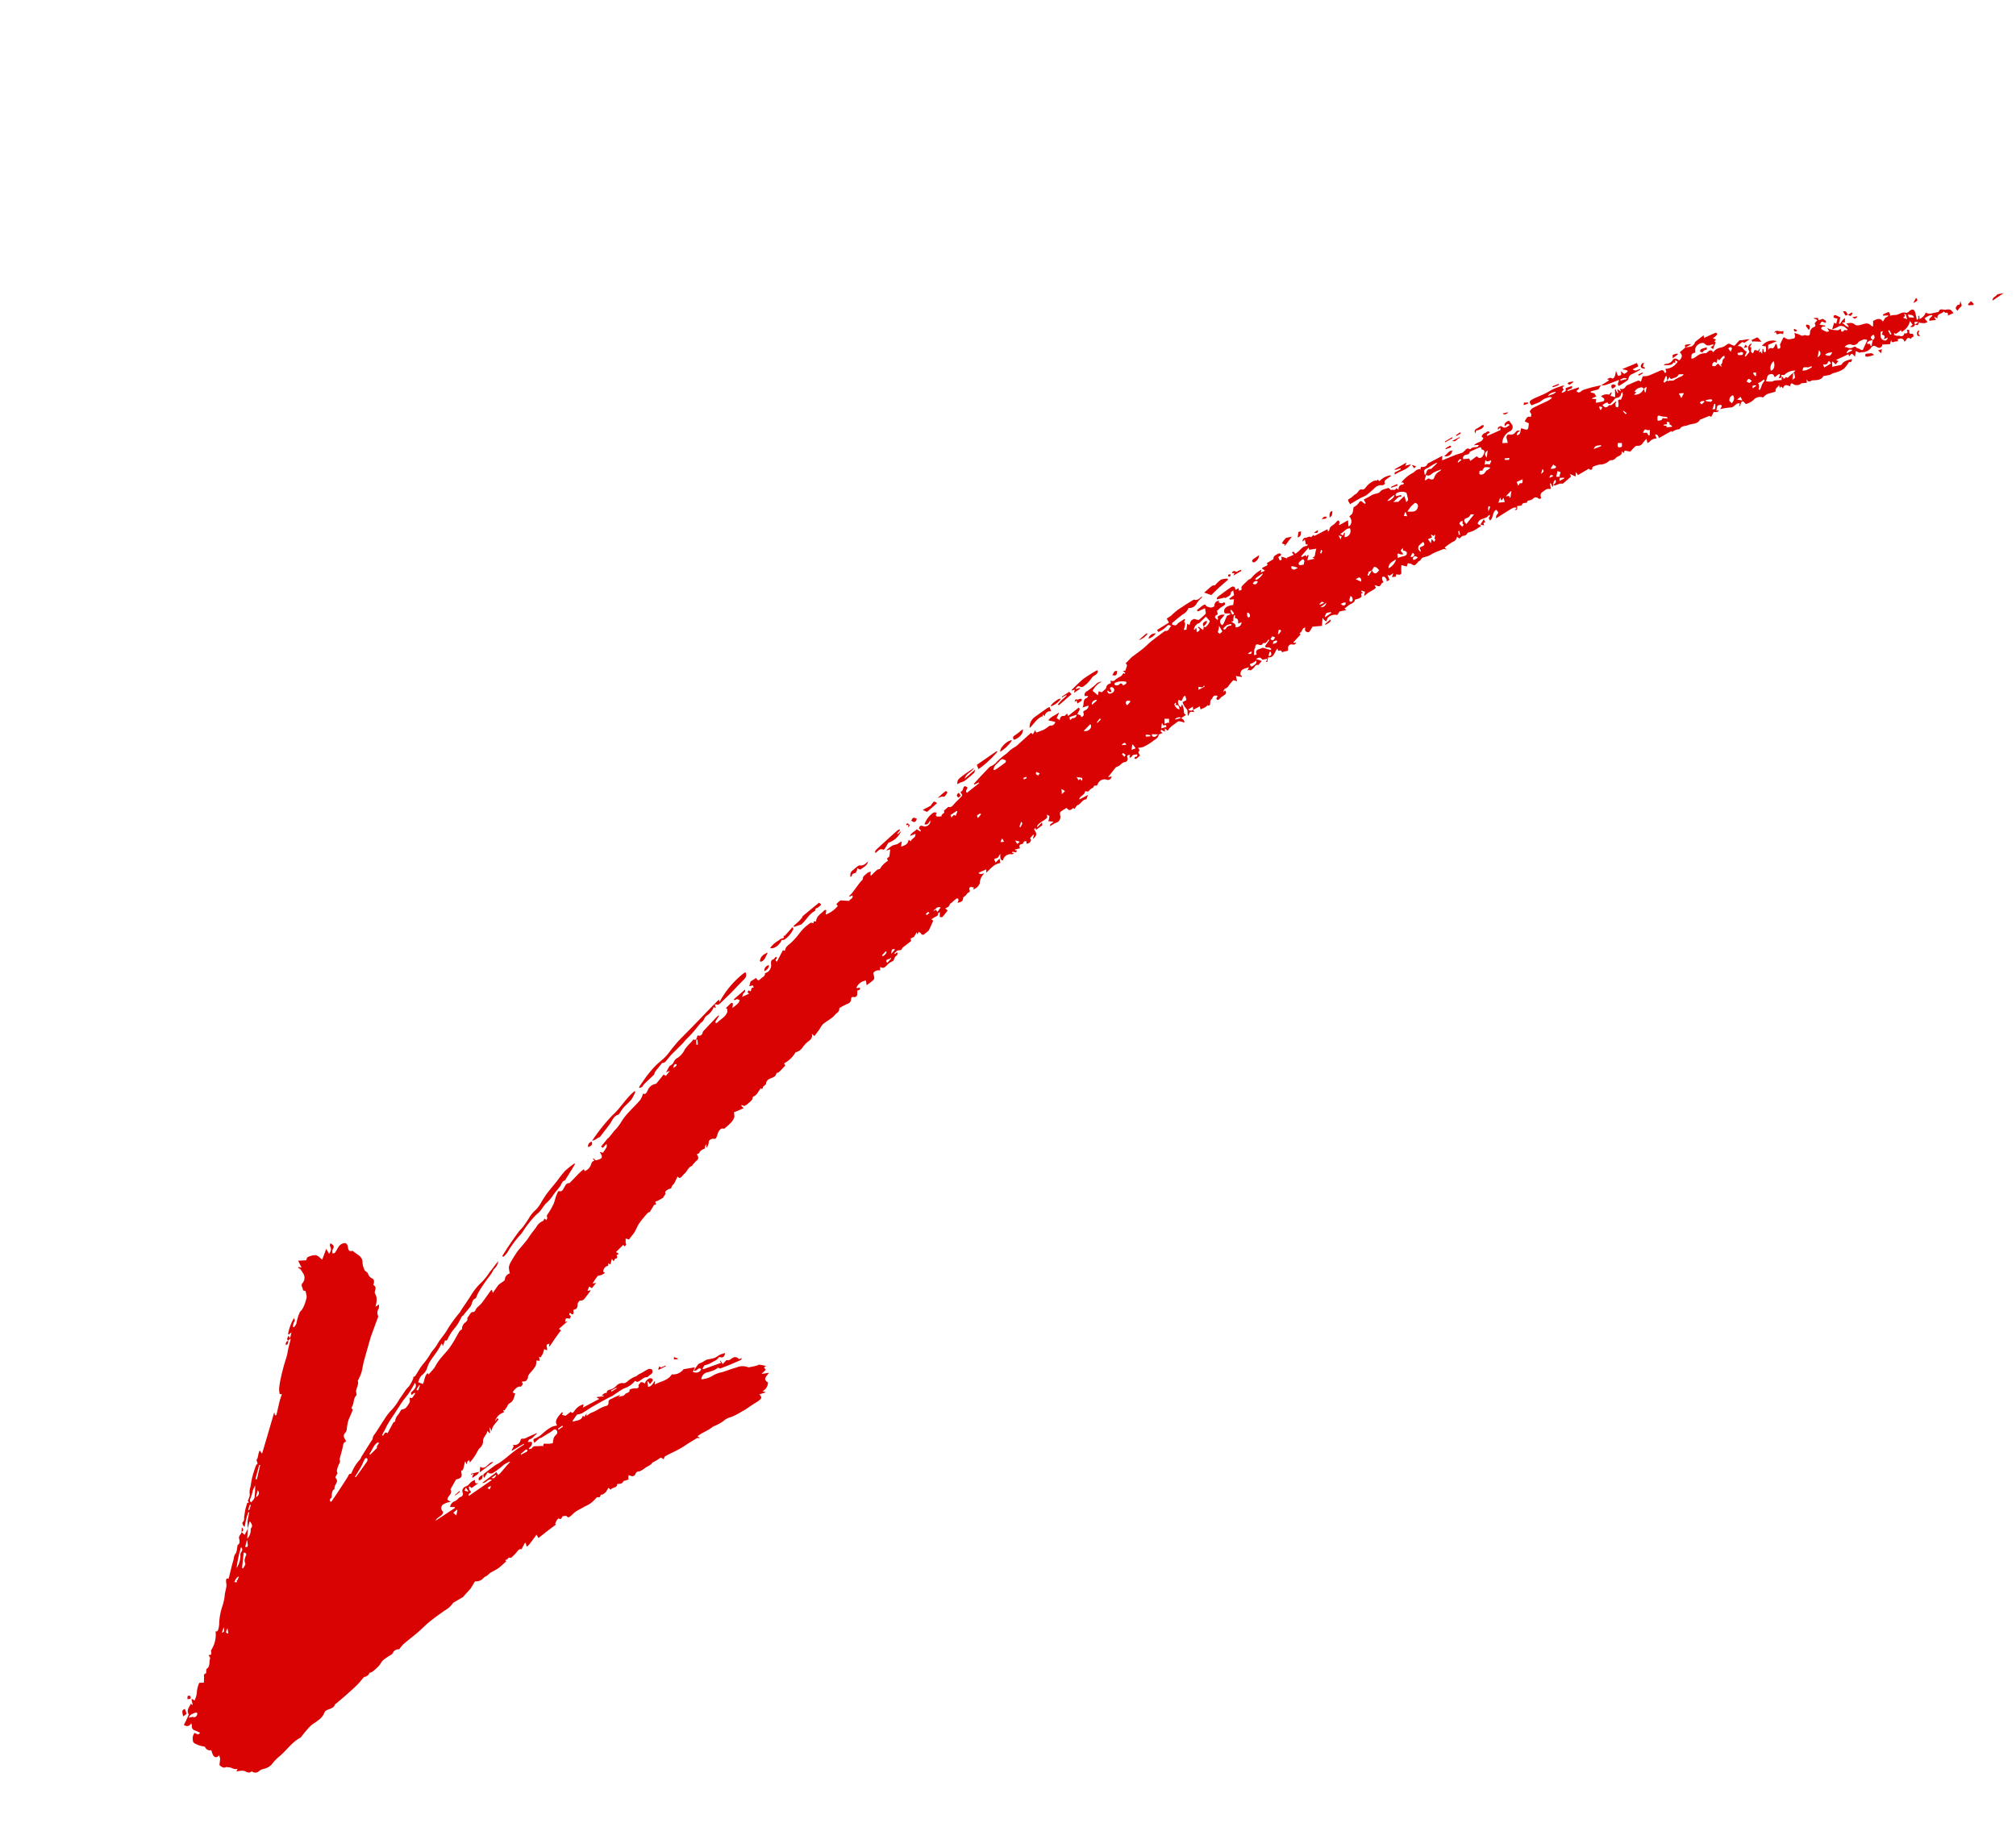 <svg xmlns="http://www.w3.org/2000/svg" xmlns:xlink="http://www.w3.org/1999/xlink" width="388.395" height="352.111" viewBox="0 0 388.395 352.111">
  <defs>
    <clipPath id="clip-path">
      <rect id="Rectangle_8" data-name="Rectangle 8" width="446.35" height="78.546" fill="none"/>
    </clipPath>
  </defs>
  <g id="Group_16" data-name="Group 16" transform="matrix(0.755, -0.656, 0.656, 0.755, 0, 292.832)">
    <g id="Group_9" data-name="Group 9" transform="translate(0 0)" clip-path="url(#clip-path)">
      <path id="Path_368" data-name="Path 368" d="M356.588,45.746l-.348.285c.1-.386.156-.61.212-.835l-.157-.068c-.149.25-.3.5-.523.876a.87.87,0,0,1-.273-.195c-.346-.414-.842-.337-1.28-.384a.771.771,0,0,0-.928.5c-.119.31-.473.26-.546-.091-.117-.563-.434-.7-.948-.63-.136.017-.285-.1-.434-.137-.25-.053-.461-.4-.767-.1-.031.029-.174-.021-.239-.069-.265-.2-.467-.43-.888-.2-.142.077-.527-.285-.794-.442-.458.589-.461.591-.854.249h.461l.09-.138a2.4,2.4,0,0,0-.439-.32,2.811,2.811,0,0,0-.628-.157c-.587-.1-1.176-.2-1.764-.288-.435-.067-.871-.127-1.5-.218.226-.189.339-.361.478-.386.658-.122.661-.108.661-.846-.885-.172-1.381.795-2.235.794-.018-.351.028-.6.435-.629.076-.006.142-.152.212-.234a.808.808,0,0,0-.3-.06c-.609.125-1.08-.262-1.616-.4a1.348,1.348,0,0,0-.788.1c-.318.132-.11.354-.024.555a1.081,1.081,0,0,1,.055.333c-.561-.088-1.111-.143-1.645-.268a9.47,9.47,0,0,1-1.186-.459.866.866,0,0,1-1.021-.121c-.178-.148-.559-.051-.872-.067-.04-.159-.082-.326-.145-.576a1.115,1.115,0,0,1-1.214.217,10.483,10.483,0,0,0-1.946-.195c.02.248.032.4.044.553l-.327-.466c-.659-.228-1.26-.455-1.873-.643-.4-.121-.827-.152-1.222-.284s-.766-.366-1.164-.5c-.134-.046-.32.078-.486.1a1.087,1.087,0,0,1-.523-.066,3,3,0,0,1-1,.083c-.194-.048-.311-.4-.381-.677l-.4-.49-.562.351-.592-.88a6.554,6.554,0,0,0-.85.932c-.159.258-.335.38-.573.271-.18-.082-.3-.3-.509-.523l-.389.285-.574-.419.693-.4-.863-.087-.1-.292-.145-.028-.308.9-.6-.13c.113-.147.24-.238.256-.346a1.521,1.521,0,0,0-.02-.646c-.031-.1-.332-.224-.354-.2a1.441,1.441,0,0,0-.391.6c-.058.331-.007.337-.318.24a.284.284,0,0,0-.178.01c-.629.256-.726.218-1.049-.4a1.955,1.955,0,0,0-.177-.249c-.06.211-.081.531-.17.55a2.122,2.122,0,0,1-.746-.053c-.36-.057-.715-.145-1.077-.188a6.68,6.68,0,0,0-.775-.006c-.016-.043-.031-.084-.047-.126l.587-.41c-.116-.213-.226-.415-.336-.618l-.168.076c.008.144.017.288.03.49l-.271-.2c-.165.2-.3.523-.471.54a2.211,2.211,0,0,1-.844-.232c-.14-.047-.337-.205-.395-.163-.553.418-1.091.025-1.632,0-.325-.013-.652-.029-1.031-.046.039.195.063.32.092.461l-1.141-.662-.8.215a1.982,1.982,0,0,0-1.68-.8,1.26,1.26,0,0,0-.275.129c-.16.073-.322.142-.483.212-.04-.224-.089-.446-.114-.671-.006-.051.073-.11.112-.165l-.1-.1-1.072,1.044-1.47-1.082a5.947,5.947,0,0,1-.667.235c-.262.061-.562.263-.773-.1s-.178-.652.306-.881c-.621-.475-1.06.356-1.554.013-.013.2-.021.322-.024.369l-2.047.235-.01.135.426.24c-.511.155-.511.155-.829-.2a.687.687,0,0,0-1.159.083c-.207.283-.361.288-.629.087a3.634,3.634,0,0,0-.694-.323c.119-.418.119-.418-.375-.7l.173-.441c-.88.111-1.682.992-2.448.1l-.738.579-.173-.19.56-.212-.12-.166c-.162-.087-.331-.163-.483-.264-.087-.058-.219-.167-.209-.235.084-.566-.281-.688-.824-.8l.592,1.032-1.028.151c-.3-.532-.835-.115-1.293-.165-.263-.029-.534.1-.631-.286-.013-.05-.178-.061-.361-.119l.681-.292c-.774-.275-1.509-.951-2.239.059.01.04.048.186.085.33l-.161.1-.719-.881-.487.926-.42-.643-.846.12c-.418.059-.9.272-1.236.136-.441-.177-.632.081-.911.266l.472-.081a.477.477,0,0,1-.5.61,4.913,4.913,0,0,1-.877-.115c-.07-.009-.147.046-.22.047a1.76,1.76,0,0,1-.606-.027c-.075-.027-.141-.366-.09-.4a1.644,1.644,0,0,1,.517-.181.646.646,0,0,0-1.038-.378c-.029.018-.065.052-.09.045-.433-.1-.645.211-.907.455-.285.266-.5.172-.566-.092a4.667,4.667,0,0,1-.606-.006,3.875,3.875,0,0,1-.534-.149c-.14-.04-.28-.084-.42-.126.073-.14.141-.281.219-.418a.688.688,0,0,1,.111-.12c-.49-.112-.972-.223-1.455-.335.112-.153.223-.307.36-.5l-1.02-.17a.659.659,0,0,0,.675.655c-.037.129-.073.258-.13.458-.231-.2-.4-.473-.6-.5s-.443.182-.771.337c.093-.557.737-.753.632-1.367a3.867,3.867,0,0,1,.285-1.377l.827.194.377-.768c-.443-.283-.777.25-1.238.236l-.248-.495a1.052,1.052,0,0,0-.584,1.354l.519-.281a3.857,3.857,0,0,1-.485,1.106c-.273.288-.471.518-.264.955l-1.105-.158c-.118-.533-.581-.534-.963-.663l-.08.15,1.058.5c.013.366.245.768-.163,1.072a3.174,3.174,0,0,0-.591-.871c-.213-.157-.581-.11-.883-.142q-.414-.045-.828-.062a3.12,3.12,0,0,0-.53.024c-.205.029-.408.083-.611.127-.024-.2-.048-.4-.084-.7l-.434.5c-.048-.126-.089-.225-.126-.325-.053-.145-.1-.291-.157-.436-.1.051-.269.09-.28.156a1.909,1.909,0,0,0,.088.541,2.2,2.2,0,0,0-.315-.162c-.173-.054-.446-.179-.516-.111-.434.429-.966.217-1.422.2a11.473,11.473,0,0,1-2.281-.365,3.584,3.584,0,0,1-.922-.565c0,.306,0,.624-.475.679-.1.012-.155.456-.233.711-.286,0-.634.016-.979-.014-.073-.006-.13-.185-.2-.284a.962.962,0,0,1,.328-.123c.087,0,.167.138.258.15a.337.337,0,0,0,.256-.114c.039-.046.029-.215,0-.23-.3-.132-.514-.495-.936-.3-.121.055-.3-.024-.459-.043l-.021-.134.4-.245c-.291-.326-.563-.34-.707.02a.626.626,0,0,1-.919.371c-.516-.389-1.082-.059-1.58-.277a3.136,3.136,0,0,0-.461-.128L254.916,32l.638.344a.712.712,0,0,1-1.089-.077,1.387,1.387,0,0,0-1.969-.523c-.093.047-.3.073-.323.031-.258-.425-.51-.185-.752-.132a2.056,2.056,0,0,0-.806-.1.452.452,0,0,1-.6-.2c-.053-.078-.219-.181-.236-.166-.486.443-1.106.074-1.625.279a1.362,1.362,0,0,0-.218.163l1.837.433c-.25.14-.459.261-.673.374-.042.022-.114.044-.143.023-.617-.425-1.327.007-1.981-.22-.247-.085-.584.091-.917.156-.027-.1-.055-.209-.083-.314-.783.038-.97-.138-.934-.818a10.113,10.113,0,0,0-1.37-.223c-.158-.006-.376.221-.479.395a1.168,1.168,0,0,1-1.658.6,8.645,8.645,0,0,0-1.21-.225c.227-.452.7-.088,1.045-.225l-.67-.708a6.735,6.735,0,0,0,.793-.6c.048-.048-.089-.284-.182-.557l-.275.461c-.91.17-1.783-.362-2.645.016,0,.055,0,.111,0,.166l1.23-.129c-.153.234-.243.371-.3.459l-1.5-.113c.048-.114.1-.227.163-.38l-.406.058c-.063.992-.392,1.316-1.39,1.224l.719-.459c-.061-.106-.061-.106-1.009.014-.046.155-.045.353-.133.407a.868.868,0,0,1-1.089-.059l.3-.365c-.213-.218-.416-.351-.714-.137a.291.291,0,0,1-.272,0c-.419-.316-.656-.159-.811.277a.137.137,0,0,1-.07.062l-.813-.453-.1.166.257.168c-.128.085-.239.213-.355.218-.076,0-.157-.173-.241-.264s-.2-.206-.3-.31c-.039.038-.078.077-.119.115l.195.35c-.19-.053-.338-.047-.395-.117a1.567,1.567,0,0,0-1.612-.516,1.75,1.75,0,0,0-.456.257c-.359-.2-.268-.648.414-1.255a1.565,1.565,0,0,0-.445.083.705.705,0,0,1-.79-.029c-.584-.294-.341.317-.563.579l1.089-.066-.441.748c-1-.678-2.113-.395-3.281-.393l.43-.466-1.545-.482c-.044.383.209.593.791.769a9.03,9.03,0,0,0-.982.241,3.081,3.081,0,0,0-.653.381c-.171.114-.306.329-.487.373a1.994,1.994,0,0,1-1.571-.02l.366-.17c-.1-.133-.191-.268-.3-.39a.334.334,0,0,0-.611.11c-.1.272-.21.421-.566.3-.216-.072-.5.065-.751.083a3.717,3.717,0,0,1-.548-.053c-.578.517-.692.531-1.509.11.009-.031.014-.085.03-.09.31-.076.609-.268.486-.571-.054-.134-.525-.113-.809-.136-.2-.017-.411.015-.616.013-.1,0-.206-.065-.293-.04a3.568,3.568,0,0,1-.626.216,2.472,2.472,0,0,1-.683-.158c.018.218.031.38.052.616-.524.1-1.05.226-1.584.278-.118.012-.261-.241-.367-.345l.619-.684c-.206-.025-.368-.082-.395-.043-.271.383-.6.216-.934.137-.247-.058-.5-.072-.806-.112.042.189.074.339.095.43-.621.287-1.2.564-1.783.816a1.244,1.244,0,0,1-.471.043c-.2,0-.395-.032-.591-.021-.384.023-.594-.1-.558-.528a2.118,2.118,0,0,0-.1-.52l-.553.206c.048-.1.089-.185.2-.4l-.991.331-.688-.2c-.039.074-.119.22-.235.435-.646-.035-1.332-.066-2.018-.112-.27-.018-.532.329-.813,0a1.745,1.745,0,0,0-.44-.245c-.063,0-.247,0-.43,0a1.5,1.5,0,0,0-.313.045c-.016,0-.017.132-.014.133a2.377,2.377,0,0,0,.313.035,2.065,2.065,0,0,0,.249-.022c-.132.328-.211.481-.624.435-.333-.038-.7.243-1.006.363-.189-.047-.386-.107-.587-.145a2.758,2.758,0,0,0-.505-.05c-.2,0-.4.042-.594.04a1.3,1.3,0,0,1-.617-.062c-.172-.1-.265-.337-.418-.546l-.43.5a1.261,1.261,0,0,0-1.189-.53.34.34,0,0,0-.2.136c-.457.969-.456.97-1.5.906-.272-.017-.545-.04-.937-.069.213-.328.363-.559.5-.772a2.332,2.332,0,0,0-2.243-.193c-.19.41.763.2.3.689-.061.065-.3-.031-.449-.052l-.038-.14c-.194.195-.391.388-.579.588a.556.556,0,0,1-.87-.043c-.18-.232-.38-.279-.563-.087a.983.983,0,0,1-1.2.285,13.347,13.347,0,0,0-1.728-.4.962.962,0,0,1-.924.4c-.423-.017-.854.1-1.276.076-.736-.044-1.467-.2-2.2-.212a4.865,4.865,0,0,0-1.122.3c-.534.127-1.074.23-1.625.346-.024-.23-.042-.383-.07-.653-.551.994-1.4.579-2.117.659a5.939,5.939,0,0,0-1.042.178,2.166,2.166,0,0,1-1.555-.206,5.476,5.476,0,0,1-3.057.166c-.051.185-.1.341-.132.473-.565.052-1.137.121-1.711.145-.188.008-.468-.206-.558-.135-.576.459-1.086.074-1.629-.043a1.083,1.083,0,0,0-1.2.253c-.061.073-.251.043-.383.051-.152.01-.362-.052-.446.025-.381.356-.464.062-.52-.1-.269.072-.515.14-.761.2a2.113,2.113,0,0,1-1.486.052c-.38.5-.951.324-1.441.38a3.478,3.478,0,0,1-.916-.127c-.084-.153-.175-.321-.268-.488l-.128.054v.675L158.2,33.48c-.215.28-.371.646-.647.8a3.126,3.126,0,0,1-1.214.337,16.414,16.414,0,0,1-1.642.013c-.265-.419-.622-.511-1.328-.224-.219.089-.407.254-.618.365-.276.144-.538.37-.842-.008a1.06,1.06,0,0,0-.588-.3.666.666,0,0,0-.513.11,1.739,1.739,0,0,1-1.076.583c.136-.179.242-.32.348-.46l-.089-.1-.638.494c-.4-.26-1.225-.278-1.337-.05l-.515-.157a2.762,2.762,0,0,1-.114.467.617.617,0,0,1-.758.418c-.361.04-.722.075-1.082.123-.06.008-.135.112-.17.1-.716-.33-1.373.148-2.064.149a6,6,0,0,0-.768.088c-.384.05-.708.021-.652-.541-.49.212-.941.412-1.4.6-.062.025-.145,0-.215.009a1.713,1.713,0,0,0-.549.135c-.17.1-.2.215-.486.07a1.865,1.865,0,0,0-1.02-.163c-.127.021-.218.255-.306.365l-.861.243-.992-.209a.866.866,0,0,1-.2-.048c-.444-.21-.443-.211-.576.329l-.436-.159-1.466.479a1.07,1.07,0,0,0-.46-.12,22.438,22.438,0,0,0-2.5.426c-.616.156-1.187.486-1.793.694a8.953,8.953,0,0,1-1.113.235l-.654.135c-.085-.129-.23-.351-.367-.56-.128.149-.293.343-.458.536l-.036-.038c-.063.155-.088.356-.2.449s-.3.045-.457.06v-.386l-1.95.122c.046.149.11.351.193.618l-.518-.087c-.091.315-.17.613-.623.361-.107-.059-.331.093-.562.168.007-.143.013-.279.027-.581l-.888.626c-.059-.137-.118-.277-.176-.415-.1.09-.195.18-.339.315a1.143,1.143,0,0,0-1.459.26c.024.091.057.215.1.386l-.759-.132c-.307-.145-.545-.362-.744-.332a14.324,14.324,0,0,0-1.647.443l.609.359-1.306.217c-.048-.178-.089-.321-.157-.571l-.749.358c.014.051.027.1.04.152l.382.156c0,.039,0,.077,0,.117-.453.1-.9.209-1.361.284s-.937.308-1.392-.156c-.112-.113-.664-.006-.814.171-.376.442-.723.676-1.279.347a.12.12,0,0,0-.176.1c-.126.136-.227.338-.383.4-.292.107-.332-.108-.333-.351,0-.069-.121-.138-.186-.208-.075.08-.2.152-.213.242a1,1,0,0,0,.067.36l-.5.266c-.467-.644-.5-.648-1.089-.135l.443.228h-2.214c.046.191.072.294.113.466l-1.42.33v-.012l-2.258.593c-.02-.054-.038-.108-.057-.163l.355-.236c-.452-.3-.577-.262-.844.2-.085.149-.188.288-.306.468l-.293-.557c-.143.093-.286.189-.431.28a2.154,2.154,0,0,1-.388.232c-.264.1-.539.164-.8.242-.008-.037-.031-.141-.074-.331l-.442.706-.421-.467a3.379,3.379,0,0,1-.821.7,7.763,7.763,0,0,1-1.437.292c-.13.024-.265.023-.393.055-.193.047-.381.114-.623.189-.013.02-.05.174-.14.216a1.893,1.893,0,0,1-.689.2c-.145,0-.3-.138-.445-.225-.058-.033-.093-.119-.151-.133a.282.282,0,0,0-.181.055c.063.6-.481.378-.736.542-.01.007-.033,0-.05-.006.015-.045.029-.09.044-.135a1.95,1.95,0,0,0-.57-.268,3.475,3.475,0,0,0-.946.045c-.4.067-.41.279-.093.572-.662.412-1.215.96-2.119.736-.3-.074-.668.167-1.007.255-.209.053-.422.088-.633.132l-.114-.209-.174.433a2.546,2.546,0,0,0-2.454.182l.788-.173c-.015.149-.008.332-.038.338-.407.088-.821.143-1.23.221a2.645,2.645,0,0,0-.607.17,5.6,5.6,0,0,0-.641.412l.218-.674-.085-.063q-.277.412-.556.823l-.135-.067v-.589c-.622.579-1.571.329-2.056,1.11a2.043,2.043,0,0,1-1.489.455c-.565.2-1.024.391-1.5.526s-.962.213-1.538.337c.11-.19.177-.3.245-.423-.438-.113-.528-.073-.925.328.048-.206.1-.414.166-.714-.425.308-.814.606-1.221.878a1.406,1.406,0,0,1-.418.121c-.028-.051-.055-.1-.084-.153a2.333,2.333,0,0,0-.242.325c-.361.7-.7.8-1.447.441-.076-.038-.175-.1-.24-.081-.681.231-1.357.475-2.034.718-.18,1-1.253.526-1.74,1.12.046.165.111.4.2.715a3.765,3.765,0,0,0-1.4-.571.871.871,0,0,0-.944,1.059c-.645.66-1.485-.052-2.245.352l4.477.591.038-.167-.667-.586a1.417,1.417,0,0,1,1.557-.2,3.443,3.443,0,0,0,.869-.016,1.334,1.334,0,0,1,.395.075.585.585,0,0,0,.843-.416.919.919,0,0,1,1.2-.458,1.762,1.762,0,0,0,.756.1,2.567,2.567,0,0,1,1.407.1c-.411.515-.393.6.106.913l-1.6-.145c-.025-.153-.052-.31-.077-.468l-.156-.069c-.115.22-.34.451-.323.661.031.367-.028.475-.4.406-.127-.023-.275.066-.413.1l0,.175,5.345.6c-.386-.828-1.216-.195-1.778-.8.389.022.676.035.963.057.647.048,1.294.1,1.942.151.174.013.35,0,.525.006-.035.177-.069.353-.133.668,1.142-.02,2.233-.352,3.352-.386,0-.048.006-.1.008-.144a7.9,7.9,0,0,0-1.017-.243c-.45-.048-.908-.02-1.36-.047a10.24,10.24,0,0,1-1.358-.143.884.884,0,0,1-.8-.765l-1.221.363c.129-.328.143-.648.593-.621.839.052,1.677.095,2.514.163.3.024.6.123.907.167,1.364.195,2.742.117,4.109.239.632.058,1.259.158,1.888.239.009-.052.02-.1.029-.158l-2.522-.459-.066-.095.846-.343c.007-.038.032-.165.068-.348a1.168,1.168,0,0,0,1.681.337c.1-.077.36-.133.4-.085.324.435.825.463,1.278.6.515.156,1.029.315,1.586.486-.058.054-.1.129-.138.123-.546-.091-1.107.155-1.652-.11-.134-.066-.359.054-.667.112l.621.513c-.221.589-.769.545-1.267.592-.006.052-.01.1-.015.158.183.072.4.243.545.2.557-.187.8.249,1.143.5.212.155.418.317.662.505l-.069.127c.061,0,.112.014.125,0,.3-.382.5-.294.787.065a4.748,4.748,0,0,0,1,.716,5.316,5.316,0,0,1,.784-.651,1.982,1.982,0,0,1,.782-.168.58.58,0,0,0,.589-.683c-.051-.381-.406-.354-.736-.354a6.472,6.472,0,0,1-1.015-.168c-.448-.073-.9-.125-1.344-.217-.158-.032-.3-.153-.442-.147H87.386c.136-.262.191-.546.333-.6.164-.061.4.085.613.13a5.11,5.11,0,0,0,.814.152c.526.027,1.056-.009,1.582.024a6.891,6.891,0,0,1,1.3.194,4.827,4.827,0,0,1,.888.464,1.929,1.929,0,0,1,.228-.615,1.519,1.519,0,0,1,.613-.41,3.982,3.982,0,0,1,.8-.2c.255-.047.515-.067.772-.1.013.074.024.147.037.22l-.425.134.43.623,1.231.063c.159.578.135.415.75.325a2.969,2.969,0,0,1,2.1.223l-.55.381,3.524.814-.225-.458.095-.12,1.074.75.091-.114-.308-.248c.389,0,.795-.069,1.105.268.2-.337.541-.262.859-.083a2.534,2.534,0,0,0,1.436.254,1.541,1.541,0,0,1,1.4.549c.108.141.389.178.6.206a5.686,5.686,0,0,1,1.777.245c.4.208.758.091,1.122.208.593.188,1.233.225,1.831.4.208.062.49.359.486.542a.672.672,0,0,1-.846.531,2.876,2.876,0,0,0-.52-.027c-.1,0-.239.037-.29-.013-.411-.412-.953-.339-1.452-.407-.354-.05-.7-.068-.716-.536-.078-.02-.134-.052-.175-.039a4.462,4.462,0,0,1-2.5-.333,24.311,24.311,0,0,0-2.472-.338c-.328-.05-.643-.182-.968-.253-1.082-.238-2.163-.482-3.251-.689-.832-.158-1.676-.242-2.507-.4a4.314,4.314,0,0,1-.891-.437l-1.451.35.016.2c.7.226,1.3.94,2.14.346.024.121.05.25.075.381.115-.04.23-.089.347-.119a.984.984,0,0,1,.49-.025l-.393.108c.042.078.058.151.085.155.3.044.608.05.9.12a9.882,9.882,0,0,0,1.567.421,6.063,6.063,0,0,1,1.745.568.638.638,0,0,0,.556-.233c.346-.536.774-.225,1.155-.143.542.115,1.068.3,1.587.456l-.643.1c.508.035.847.631,1.427.413.077-.03.189.036.286.054.3.059.61.29.871-.123a1.63,1.63,0,0,1,.644.239c.257.153.467.388.727.538a.535.535,0,0,0,.4-.046c.061-.5.547-.234.772-.427a.726.726,0,0,1,.292.239,3.418,3.418,0,0,1,.228.527c.29-.391,1.353-.369,1.544-.009.128.241.156.513-.23.585-.215.039-.43.069-.685.11.027-.231.052-.438.076-.647l-.123-.059-.557.868c.5.383,1.082.126,1.652,0,0,.048.008.1.012.143l-.43.359c1.3.27,2.417,1.105,3.79.682a2.468,2.468,0,0,0,2.348.73l1.9,1.157-.877.395c.35.739,1,1,1.568.663-.106-.75-.944-.135-1.279-.707a13.19,13.19,0,0,1,1.471-.366c.224-.031.472.129.712.188s.457.084.685.132a1.956,1.956,0,0,1,.483.123,12.283,12.283,0,0,0,1.256.681c.388.147.834.129,1.241.238a6.883,6.883,0,0,1,.916.39c-.491.478-.911.443-1.194.014-.06-.092-.234-.205-.3-.179-.58.227-1.091-.078-1.635-.144a3.862,3.862,0,0,1-1.29-.453c-.191-.1-.531.107-.8.174-.015.057-.03.114-.044.171l3.456,1.349c.033-.191.054-.311.075-.431l.127.022c-.04.233-.081.465-.135.782.3-.028.6-.058.9-.082.066-.006.173-.021.191.009.3.5.857.324,1.279.468.534.182.6.534.662.977l.437.138c0,.051,0,.1-.006.152a1.558,1.558,0,0,1-.428-.006q-1.114-.336-2.217-.7c-.549-.183-1.088-.4-1.638-.58-.248-.082-.129-.516-.564-.465a2.482,2.482,0,0,1-1.019-.27,6,6,0,0,1-1.014-.45,1.454,1.454,0,0,0-1.6.329,4.849,4.849,0,0,0,2.329.951,5.409,5.409,0,0,1,1.623.66c.888.371,1.794.7,2.664,1.111a2.907,2.907,0,0,1,1.678,1.383c.075.173.339.276.531.385.341.2.688.389,1.046.55.157.07.35.061.431.185.159.191.329.376.476.576.115.155.2.326.3.491l-.459-.134c-.023.172-.016.576-.091.592a4.968,4.968,0,0,1-1.031.031c.013.1.013.1,1.146.812-.654.234-1.748.009-1.353,1.283a1.9,1.9,0,0,1-1.883.587c.087.155.174.308.325.576l-1.214-.523c.078.67-.1.889-.734.861-.455-.021-.906-.128-1.358-.19-.594-.082-1.189-.157-1.783-.216a5.628,5.628,0,0,1-.765-.161,13.582,13.582,0,0,1-2.3-.547,3.263,3.263,0,0,0-1.66-.4,9.2,9.2,0,0,1-2.066-.468c-.358-.077-.734-.073-1.094-.142-.543-.1-1.079-.245-1.62-.353-.281-.057-.569-.078-.894-.121.033.136.074.3.114.474l-.1.067-.245-.306c-.735-.125-1.41-.243-2.087-.351-.416-.066-.838-.1-1.252-.17s-.82-.153-1.223-.255c-.8-.2-1.584-.442-2.387-.609-.2-.042-.442.134-.684.216-.042-.4-.1-.645-.563-.638a7.469,7.469,0,0,1-1.457-.291c-.491.249-1.17-.107-1.852-.129A5.188,5.188,0,0,1,99.2,73.8c-.158-.038-.283-.221-.441-.258a.755.755,0,0,0-.52.051.641.641,0,0,1-.961-.255,2.258,2.258,0,0,0-.258-.386c-.142.127-.288.248-.421.384-.039.042-.038.121-.069.233l-.5-.193c-.194-.073-.441-.256-.572-.195-.554.26-.813-.175-1.227-.391-.5.615-1.056-.179-1.65,0-.022-.174-.04-.316-.07-.563-.27.089-.494.166-.72.235a.924.924,0,0,1-.281.055,3.277,3.277,0,0,1-.648-.04,1.267,1.267,0,0,1-.361-.232c-.2.172-.429.395-.716.014a.417.417,0,0,0-.37-.1,5.421,5.421,0,0,1-2.661-.194c-.673-.1-1.327-.314-2-.41-.428-.061-.876.027-1.312,0-.272-.017-.63.039-.6-.473.008-.144-.338-.306-.566-.5-.25-.018-.694.47-.892-.213a1.394,1.394,0,0,0-.5.058,6.51,6.51,0,0,0-.67.287c0,.012.01.166.014.224-.761-.052-1.534-.11-2.307-.156-.631-.037-1.262-.06-1.958-.092.061-.253.1-.407.178-.729-.817.181-1.554.354-2.3.5a3.7,3.7,0,0,1-.675.007c.143-.287.238-.478.331-.667l-.084-.12-1.321.5c-.188-.28-.443-.321-.818-.23a9.167,9.167,0,0,1-1.576.158.442.442,0,0,1-.328-.121.4.4,0,0,0-.558-.137c-.09.043-.264-.1-.437-.167-.014.113-.029.232-.04.332-.683,0-1.359.045-2.026-.014-.569-.05-1.125-.227-1.69-.328a3.447,3.447,0,0,0-.588-.008,2.45,2.45,0,0,1-.345-.01,2.874,2.874,0,0,0-.637-.115,1.819,1.819,0,0,1-1.632-.455c-.045-.048-.133-.1-.18-.091-.378.108-.751.234-1.126.353a3.049,3.049,0,0,1-.486.137c-.581.075-1.166.134-1.75.2a1.274,1.274,0,0,1-.338.054c-.668-.119-1.332-.254-2-.38a.416.416,0,0,0-.205-.007,4.692,4.692,0,0,1-2.166.033c-1.2-.121-2.406-.239-3.612-.281-1-.035-2.006.072-3.01.063-1.2-.009-2.4-.095-3.595-.1a7.7,7.7,0,0,0-1.278.213,1.2,1.2,0,0,0-1.44-.249.936.936,0,0,1-.457.008,14.7,14.7,0,0,0-1.826-.206c-.464.007-.918.251-1.388.3a11.669,11.669,0,0,1-1.657.017,1.84,1.84,0,0,1-.526-.2,1.225,1.225,0,0,1-1.315-.09c-.778.112-1.417.249-2.06.286-1.056.061-2.113.066-3.171.077-.737.007-1.474-.015-2.213-.027-.067,0-.158-.063-.2-.037-.761.489-1.41-.084-2.105-.209a.608.608,0,0,0-.429.046,3.227,3.227,0,0,1-2.028.36c-.508.02-1.02-.134-1.531-.138a9.52,9.52,0,0,0-1.42.141c-.5.07-1,.168-1.494.257-.068.012-.141.065-.2.05-1.913-.483-3.818.141-5.73.045a7.471,7.471,0,0,0-1.619.159,2.891,2.891,0,0,1-2.075-.356A2.04,2.04,0,0,0,5.9,69.29a1.041,1.041,0,0,1-1.071-.827c-.008-.031-.035-.085-.05-.084-.69.057-.773-.615-1.012-.974-.3-.451-.763-.613-1.2-.957l.43-.15c0-.05.01-.107,0-.113-.569-.235-.6-.9-1.011-1.262-.148-.129-.254-.358-.418-.4-.51-.144-.548-.564-.647-.959a.243.243,0,0,1,.023-.194c.292-.28.613-.531.883-.828a2.06,2.06,0,0,0,.235-.606c-.611.108-.88-.206-.848-.663a3.929,3.929,0,0,1,.4-1.064,1,1,0,0,1-.526-1.215c.027-.147-.185-.339-.293-.506a4.14,4.14,0,0,1-.479-.736c-.143-.381-.471-.763-.226-1.2a2.7,2.7,0,0,1,.608-.7,2.6,2.6,0,0,1,.648-.278c.088.2.194.441.3.684l.538.04c-.151-.34-.27-.666-.434-.967a.817.817,0,0,1,.133-1.15c.078-.068.1-.206.194-.427-.666.242-1.031-.012-1.285-.667.518-.221,1.044-.437,1.56-.674.19-.088.48-.2.513-.346.149-.667.671-.836,1.2-1.027.127-.046.249-.1.4-.17.051.148.1.273.152.434l.525-.991.164.051c.031.118.062.235.136.509a4.83,4.83,0,0,0,1.335-.857A4.925,4.925,0,0,1,8.357,48.9l.736.548a5.5,5.5,0,0,1,.557-.625c.251-.209.341-.737.883-.467.062.032.288-.262.44-.4.059-.055.127-.162.178-.155.938.13,1.276-.76,1.921-1.122.052-.03.06-.15.075-.23.025-.134.039-.27.059-.4l.47.242.52-.641a5.45,5.45,0,0,0,3.048-2.192c.221.371.534.133.778-.033a4.048,4.048,0,0,0,.839-.754A11.849,11.849,0,0,1,21.2,40.79a11.072,11.072,0,0,0,1.75-1.233c.476-.528,1.09-.832,1.587-1.3.263-.246.412-.608.661-.871.191-.2.449-.29.535.095.2-.132.4-.255.592-.389.812-.565,1.6-1.169,2.442-1.685.386-.236.655-.616,1.187-.72.456-.089.838-.556,1.251-.858.054-.039.108-.135.149-.128.6.106.827-.353,1.023-.744.26-.521.856-.33,1.186-.66l-.013-.014c.035.261.069.521.108.824l1.268-.5L33.545,34a2.458,2.458,0,0,0,1.6-.816c.087-.073.158-.211.249-.224.644-.083.653-.574.743-1.017l-.129-.15-1.1.834a10.557,10.557,0,0,1,.874-1.111,13.772,13.772,0,0,1,1.179-.937,1.85,1.85,0,0,0,.194-.208l-.078-.114c-.4.255-.821.494-1.212.769s-.78.6-1.169.908c-.158-.2.009-.913.288-.916.526-.007.668-.433.976-.67.329-.254.625-.551.959-.8s.694-.461,1.143-.756l.335.127c.015-.181.025-.326.037-.472.031.032.062.063.095.095.355-.239.85-.4,1.032-.736a2.994,2.994,0,0,1,.977-.918c.517-.4,1-.847,1.534-1.217.634-.438,1.3-.833,1.974-1.21a1.145,1.145,0,0,1,.5-.072c.155-.3.224-.645.38-.689.6-.168.934-.744,1.592-.947-.022.258-.04.48-.062.745,1.162-.741,2.3-1.463,3.434-2.19q1.73-1.107,3.457-2.222l.076.1a1.108,1.108,0,0,0-.2.261.24.24,0,0,0,.062.223c.04.031.163,0,.22-.038.724-.52,1.437-1.058,2.169-1.568.358-.249.749-.45,1.181-.706l-.314-.286a5.223,5.223,0,0,1,.624-.894,18.261,18.261,0,0,1,1.577-1.31c.638-.481,1.3-.938,1.96-1.383.568-.38,1.164-.714,1.73-1.094.343-.228.645-.513.979-.754.549-.4,1.11-.78,1.665-1.167-.012-.05-.022-.1-.033-.149l-.524.065.01.012c-.108-.54.344-.536.724-.73l-.156.408.084.126.883-.623-.679-.033c-.014-.053-.029-.106-.043-.159A9.554,9.554,0,0,1,68.2,7.819c-.12.519-.134.48-.553.628a2.9,2.9,0,0,0-.683.494l.114.221c.3-.1.69-.122.9-.323A9.188,9.188,0,0,1,69.7,7.755c.211-.129.52-.09.772-.167a4.676,4.676,0,0,0,.886-.351,9.886,9.886,0,0,0,1.319-.827,2.315,2.315,0,0,0,.429-.674c.08-.132.152-.268.211-.373-.106-.178-.3-.437-.272-.466.332-.323.215-1,.824-1.087a1.549,1.549,0,0,0,1.308-1.165,9.061,9.061,0,0,0,.149-1.126,1.462,1.462,0,0,0-.155-.491l.164-.07c.1.129.2.257.374.475C75.845.889,75.971.41,76.078,0l1.216.947c.227-.1.468-.31.615-.257a3.312,3.312,0,0,1,1.425.724c.294.354.269.974.382,1.467l1.95-1.058c-.092.458-.15.749-.215,1.068.563-.114.993-.324,1.095-.964.023-.144.246-.257.4-.412.333.753.182,1.031-.434,1.217-.213.065-.355.369-.53.565.159.069.34.226.474.194.535-.133,1.046-.389,1.585-.467a1.494,1.494,0,0,1,.99.268c.384.277.2.709,0,1.023-.287.437-.437.8.149,1.094a.187.187,0,0,1,.1.117c.077.968.779,1.935-.1,2.906a3.762,3.762,0,0,0-.616,1.321c-.065.187.046.431.07.649a.564.564,0,0,1,0,.241,1.449,1.449,0,0,0-.035,1.287c.234.471-.219.833-.659,1.106.233.547-.1.832-.527,1.081a.733.733,0,0,0-.358.638,2.481,2.481,0,0,1-.718,1.066,5.911,5.911,0,0,1-.828.64l.8.112c-.239.245-.368.476-.561.556a1.52,1.52,0,0,0-1.034,1.017c-.04.148-.313.239-.489.338-.443.25-.892.49-1.337.736-.565.313-1.131.629-1.7.942-.075.043-.155.078-.226.125-1.355.887-2.719,1.763-4.062,2.668-.6.4-1.139.9-1.744,1.3a11.253,11.253,0,0,1-1.379.667c-.06.028-.17.02-.186.058-.3.711-1.081.831-1.568,1.306a2.9,2.9,0,0,0-.2.33c-.088.117-.188.308-.294.316-.824.058-1.266.8-1.969,1.069-.175.067-.466.135-.323.474.015.035-.151.171-.251.221-.66.332-1.35.614-1.981.994a12.351,12.351,0,0,0-1.177.983,1.226,1.226,0,0,1-.578.3.85.85,0,0,0-.889.873,2.121,2.121,0,0,1-.186.511c-.435-.218-.7.012-1.012.262-.583.463-1.222.853-1.834,1.278-.138.1-.33.193-.378.33-.151.429-.557.448-.87.622a6.845,6.845,0,0,0-.888.558c-.118.092-.15.292-.241.486-.174.058-.44.132-.691.238a.327.327,0,0,0-.182.231c.031.772-.618.8-1.091,1.024a1.329,1.329,0,0,0-.275.194c-.077.066-.152.216-.212.208-.739-.095-1.043.525-1.511.879-.083.063-.271-.027-.381.022a.548.548,0,0,0-.248.28c-.029.07.033.251.077.26a.852.852,0,0,0,.313-.073c.377-.095.758-.179,1.132-.285,1.374-.385,2.753-.76,4.115-1.184.287-.089.512-.332.814-.052.037.035.175,0,.24-.042a8.34,8.34,0,0,1,2.915-.874c.246-.054.468-.2.712-.272,1.1-.337,2.2-.663,3.3-.992.13-.039.313-.033.384-.12a1.762,1.762,0,0,1,1.051-.467c1.059-.285,2.1-.632,3.164-.908a9.966,9.966,0,0,1,2.391-.465,10.687,10.687,0,0,0,2.345-.569c.634-.141,1.259-.326,1.888-.49a6.594,6.594,0,0,1,1.116-.168,6.494,6.494,0,0,0,1.783-.706c-.02-.045-.04-.09-.06-.136.173.044.366.157.517.118.592-.153,1.167-.366,1.755-.536.294-.087.6-.129.9-.195a13.164,13.164,0,0,0,2.153-.5c.759-.308,1.577-.276,2.327-.563,1.157-.442,2.406-.5,3.582-.953a25.991,25.991,0,0,1,3.748-.85c.2-.043.383-.134.579-.187,1.013-.277,2.035-.525,3.041-.826a11.728,11.728,0,0,1,3.431-.623,12.579,12.579,0,0,0,2.4-.452c.337-.067.677-.115,1.013-.189a14.56,14.56,0,0,1,1.642-.308,2.666,2.666,0,0,1-1.5.6,1.557,1.557,0,0,0-.344.044,5.263,5.263,0,0,1-1.342.415,34.26,34.26,0,0,0-3.536.923,7.628,7.628,0,0,0-.933.419c-.123.054-.28.159-.381.123-.727-.255-1.151.419-1.747.54-.75.15-1.507.263-2.262.386-.061.01-.141-.055-.194-.036-.57.205-1.126.459-1.708.623s-1.2.223-1.79.368a7.864,7.864,0,0,0-1.251.425c-.347.15-.653.31-.752-.067l-.985.547-.073-.06.18-.3-.057-.126c-.506.175-1,.377-1.519.52-.716.2-1.454.329-2.166.538a4.671,4.671,0,0,0-1.353.566,2.858,2.858,0,0,1-1.835.474,1.631,1.631,0,0,0-.616.134c-.23.089-.443.223-.8.407.14.249.314.561.485.864.763-.32,1.222-.986,2.06-.981-.028.158-.047.275-.054.313.525-.066,1.061-.12,1.592-.209a4.882,4.882,0,0,0,.684-.224c.258-.083.516-.175.78-.236.355-.083.714-.15,1.075-.206.7-.108,1.405-.173,2.1-.314a15.709,15.709,0,0,0,1.751-.489c.677-.221,1.339-.494,2.019-.712a1.646,1.646,0,0,1,.576.048,1.591,1.591,0,0,1,1.444-.579c.415,0,.66-.121.707-.378.41-.107.727-.2,1.051-.268.158-.031.4-.068.481.016.315.348.6.156.915.035a2.118,2.118,0,0,1,.594-.093,7.475,7.475,0,0,0,.983-.054c.975-.208,1.94-.453,2.911-.681a1.13,1.13,0,0,1,.271.02c-.1.194-.17.346-.288.587.608-.155,1.141-.294,1.676-.422a1.36,1.36,0,0,1,.41-.031c.369.028.737.077,1.106.106a.332.332,0,0,0,.242-.061,1.316,1.316,0,0,1,1.534-.286,4.254,4.254,0,0,1,.661-1.057,3.663,3.663,0,0,1,1.171-.564c.617-.219,1.248-.4,1.879-.574a7.633,7.633,0,0,1,.827-.157c.7-.115,1.413-.211,2.115-.345.434-.082.855-.23,1.286-.328.565-.129,1.135-.232,1.7-.356a2.66,2.66,0,0,1,1.825-.05c.1.047.3-.113.479-.189.029.133.059.262.11.491.174-.107.4-.168.436-.283.095-.358.32-.383.633-.463A13.7,13.7,0,0,0,120.431,24a11.2,11.2,0,0,0,1.109-.692c.324-.189.667-.35,1.007-.509.065-.031.205-.028.233.014.4.579.865.269,1.325.118.366-.12.733-.323,1.113-.021a.376.376,0,0,0,.235.083c.853-.069,1.7-.159,2.555-.221.383-.028.771,0,1.188,0-.035.108-.074.227-.132.4a2.045,2.045,0,0,0,1.691-.121,1.968,1.968,0,0,1,.608-.275c.11-.028.25.066.408.113.012-.095.033-.286.057-.478l.115-.014c.027.2.053.393.08.6,1.216.654,1.5.536,1.637-.724.138.2.276.395.374.533a10.894,10.894,0,0,0,1.174-.33.942.942,0,0,0,.466-.519,7.763,7.763,0,0,1-1.014.111c-.047,0-.095-.317-.117-.395.691-.121,1.316-.235,1.944-.338.114-.018.24.028.354.009.382-.059.763-.132,1.143-.2a4.589,4.589,0,0,1,.508-.1,8.469,8.469,0,0,0,2.25-.457,11.573,11.573,0,0,1,2.325-.427c1.022-.128,2.058-.158,3.073-.32a4.685,4.685,0,0,0,1.2-.573c.247.562.75.258,1.079.135a1.892,1.892,0,0,1,1.907.014.453.453,0,0,0,.3.053c.7-.115,1.392-.243,2.119-.371.06.174.107.31.167.487l1.23-.236-.775-.261c.414-.152.866-.324,1.324-.476.082-.028.194.05.291.048a1.513,1.513,0,0,0,.706-.057,1.672,1.672,0,0,1,1.286-.151,4.119,4.119,0,0,0,2.074-.347,9.848,9.848,0,0,1,1.782-.233c.211-.027.419-.073.651-.114.281.418.427.419,1.134-.07.311.508.712.534,1.181.191a.843.843,0,0,1,.4-.095c1.21-.125,2.421-.247,3.633-.36a.806.806,0,0,1,.482.125c-.43.125-.862.241-1.287.377-.078.025-.183.14-.178.2s.127.213.182.206c.953-.123,1.959.25,2.862-.277.172-.1.269-.326.4-.495l-.125-.241c.459-.035.918-.078,1.377-.093.09,0,.27.127.262.162a.731.731,0,0,1-.193.325,5.526,5.526,0,0,1-.471.38c1.252.137,1.676.09,2.063-.212l-.246-.494-.517-.137.024-.23H175.3c-.164.467-.624.285-.909.446-.143.082-.276.181-.413.273.158.039.317.075.473.121.3.087.593.18.937.286-.017-.144-.031-.268-.051-.423l.407-.136.127.385c.354-.008.576-.609,1-.115.04-.182.07-.322.1-.453l-.656-.354c.487-.106.619-.6,1.109-.463a5.866,5.866,0,0,0,.96.117c-.069.734-.069.757.726.729.4-.013.874.215,1.162-.273a1.576,1.576,0,0,0,2.056-.558c.263-.333.491-.622.979-.384.112.055.3-.057.446-.058a.968.968,0,0,1,.293.1c-.074.091-.153.264-.223.261-.416-.027-.378.223-.373.483l2.357-.915.178.332.138-.068a2.052,2.052,0,0,1,.631-.309c.481-.048.975.018,1.456-.028a13.33,13.33,0,0,0,2.316-.333,8.544,8.544,0,0,1,2.761-.075c.115,0,.22.248.354.412l.314-.25.293.34c.761-.825,1.766-.465,2.669-.593.075-.01.171.13.257.2a1.485,1.485,0,0,1-.193.213,1.9,1.9,0,0,0-.438.391,5.5,5.5,0,0,0,2.833.268c.014-.452-.236-.525,1.076-.479l1.236,1.2c.281-.273.847.246,1.149-.392l-.61-.23c0-.033,0-.067,0-.1.307-.029.619-.032.919-.091.643-.126,1.277-.283,1.916-.422.225-.05.451-.1.678-.129.3-.045.577.046.862-.281.183-.21.726-.119,1.107-.144a1.186,1.186,0,0,1,.408.065,3.347,3.347,0,0,1,.381.164c-.1.1-.189.2-.288.3-.06.057-.13.1-.195.153.006.058.013.117.02.174.51-.029,1.02-.076,1.53-.078a1.057,1.057,0,0,1,.57.227,4.7,4.7,0,0,1,2.269-.171c.027-.3.09-.579.513-.429.091.032.261-.073.36-.156.291-.247.563-.513.871-.8l-.649-.271c.012-.031.024-.089.035-.089a9.438,9.438,0,0,1,1.391.09,5.484,5.484,0,0,1,.874.41,2.263,2.263,0,0,0,.5.053c.153.021.3.057.539.1l-.761.7c.683.283,1.312.557,1.962-.077.043.22.065.336.1.516.487-.333,1.156.189,1.628-.489l-1.037-.378c.614-.361,1.257,0,1.805-.152.1.3.175.551.255.8l.186-.032v-.594c.433-.3.663-.231.918.25a.816.816,0,0,0,.446.376,1.029,1.029,0,0,0,1.31-.37c-.491.147-1,.427-1.359-.156a4.617,4.617,0,0,1,2.568-.58.692.692,0,0,1,.558.268c.156.263-.078.332-.31.376a.6.6,0,0,0,.007.429,4.4,4.4,0,0,0,.686.5c.19-.445.967.132,1.006-.511h1.174c.156.355.5.425.967.35.669-.106,1.352-.121,2.029-.175.321-.027.64-.038.542-.521-.017-.087.157-.3.165-.294.518.257.805-.41,1.289-.291.337.553.333.546-.336.8-.1.036-.148.185-.22.281l.052.16,3,.136c.008-.046.017-.093.025-.14l-.917-.246c0-.061,0-.122.006-.183.607-.073,1.214-.152,1.823-.216.811-.084,1.624-.157,2.436-.232a.891.891,0,0,1,.308,0,3.436,3.436,0,0,0,1.647.147,11.187,11.187,0,0,1,2.3.031c.36.007.721-.043,1.08-.032.32.01.637.066.955.107a2.289,2.289,0,0,0,.341.074c1.293-.02,2.586-.047,3.89-.073.027.21.043.333.058.448l.881-.313c-.067.206-.18.375-.136.467s.242.128.376.178c.359.134.712.288,1.081.385a7.158,7.158,0,0,0,.881.111c.185.024.426,0,.539.106a.905.905,0,0,0,1.207.1l-.818-1.122c.964-.236,1.68.2,2.442.183,0,.042.006.083.008.125l-.946.421c.044.181.1.4.171.7.44-.4.8-.471,1.2-.058.114.117.449.018.722.018-.051.151-.08.24-.161.485l2.6.117c.065.391-.215.49-.539.574a2.823,2.823,0,0,0-.473.211l.317.576-.137.346c.494.193.757.043.932-.528.48-.126,1.021.407,1.58-.231l-1.122-.48c.012.067,0-.023,0-.023.678-.132.944-1.188,1.852-.824.1.04.253-.054.436-.1l-.524-.457a.854.854,0,0,1,1.027-.383,16.05,16.05,0,0,0,2.059.108,1.553,1.553,0,0,1,1.233.361,3.891,3.891,0,0,0-2.5.17c.069.455.126.836.2,1.323l.615-.495.322.538h1.054c.636-.422.636-.422,1.457-.177l.2-.413c.243.251.392.573.887.482a4.879,4.879,0,0,1,1.217.2,3.137,3.137,0,0,0,.769-.135l.127.286c.059-.035.117-.069.174-.1-.03-.172-.06-.344-.107-.606l.377.313.913-.543c.036-.137.1-.392.167-.648l.072.155c.39-.036.779-.074,1.169-.108a2.6,2.6,0,0,1,.412-.023c.887.06,1.772.152,2.66.186.7.025,1.395-.053,2.09-.027,1.052.042,2.1.134,3.154.208a.379.379,0,0,1,.233.073c.488.518.929-.022,1.46.029-.158-.41-.233-.617-.712-.545a4.985,4.985,0,0,1-1.643-.141c-.33-.063-.318-.125-.187-.538l2.65.423c.043-.213.1-.488.171-.856.286.039.578.078.87.117a.732.732,0,0,0,.206.008,10.637,10.637,0,0,1,2.766.158c.827.072,1.645.243,2.466.371.017,0,.044,0,.048.009.317.628.934.523,1.5.542,0,.051-.008.1-.013.152-.168.01-.338.01-.5.032a4.024,4.024,0,0,0-1.247.254,1.611,1.611,0,0,1-1.589-.425,2.291,2.291,0,0,1-1.636.195c-.848-.053-1.7-.074-2.547-.087-.1,0-.209.138-.314.212.149.2.261.468.458.566s.472-.015.709.008c.453.044.9.118,1.357.179,0,.057.008.114.013.171l-.472.221.113.1a1.98,1.98,0,0,1-.3.437c-.242.2-.519.362-.846.583l.413.3.859-.753.2.421c.083-.027.145-.028.179-.059a1.021,1.021,0,0,1,1.278-.167c.111.07.142.253.234.363.106.13.234.333.361.34.556.027,1.116,0,1.673-.027.076,0,.163-.115.216-.2.156-.24.3-.489.42-.7-.466-.133-.919-.253-1.366-.4-.058-.02-.076-.163-.113-.248a.768.768,0,0,1,.261-.095c.458.014.917.03,1.372.08a.487.487,0,0,1,.336.231c.047.1-.028.261-.035.306a3.575,3.575,0,0,0,.472.775,1.981,1.981,0,0,0,.686.26.954.954,0,0,1,1.454-.164l-.386.044c.179.336.269.7.73.722.067,0,.194.211.177.234-.085.108-.212.263-.321.261-.337-.009-.671-.09-1.008-.123a3.794,3.794,0,0,0-.44.028c-.107,0-.216-.017-.416-.035-.029.065-.095.213-.161.362-.1.216-.2.331-.476.185a.51.51,0,0,0-.466.173,2.008,2.008,0,0,0,.031.679c.085-.028.235-.039.247-.085.14-.574.55-.3.833-.232.213.053.384.269.651.471a8.88,8.88,0,0,1-1.019.175.7.7,0,0,0-.708.606,1.787,1.787,0,0,0,0,.415,1.255,1.255,0,0,0,.426-.028c.484-.219.951-.478,1.437-.692.093-.042.248.052.374.084l.368.1c.021-.043.042-.085.063-.128l-.784-.708c.234-.889,1.121-.957,2.3-.156l.826-.738-.637-.468.055-.212,1.122.1c.074-.129.224-.392.456-.8-.265,0-.513-.072-.587.012-.348.391-.744.265-1.146.181-.144-.031-.286-.074-.433-.113.024-.073.053-.162.04-.121l-1.327-.673.047-.2a1.021,1.021,0,0,1,.351-.107c1.044.081,2.09.144,3.127.281.569.075.684.425.351.966L297.8,21l-.26.389c.3.208.535.373.743-.1.052-.115.335-.164.517-.18.481-.042.964-.048,1.517-.073a2.179,2.179,0,0,0,.6.12,6.109,6.109,0,0,1,2.551.047l-.466.338.848.258c-.07-.29-.11-.449-.183-.749a4.209,4.209,0,0,1,.85.165c.323.142.506.112.557-.283.452.08.88.156,1.309.227.066.012.173.027.2-.007.324-.459.781-.246,1.178-.205.189.021.51.238.506.36-.008.318-.251.343-.524.2-.073-.039-.2.018-.262.028-.061.215-.113.4-.178.625.4.386.511-.119.693-.347l.628,1,.23-.224c-.033.085-.068.171-.052.13l1.251.4v-.543l.377.033c-.114.654-.111.579.6.608.663.027,1.382-.224,2,.254.053.042.183-.015.386-.038l-.309-.269.5-.9-.6.091a.588.588,0,0,1,.906-.225c.258.266.787.141.878.633a5.426,5.426,0,0,0,.609-.053c0,.048.021.21.028.286l2.746.666c-.03.054-.1.191-.177.328.014.044.029.088.043.133a1.4,1.4,0,0,0,.4-.175c.483-.436,1.049-.11,1.568-.189.1-.014.194-.01.291-.015.181-.008.489-.08.523-.013a.414.414,0,0,1-.257.619c-.048.017-.1.039-.143.059l.031.17,1.841.384c-.294.392-.508.676-.716.952.7.213,1.437-.46,1.391-1.38a2.42,2.42,0,0,0,.8-.02,3.238,3.238,0,0,0,.715-.524c.111-.083.268-.254.335-.225a2.41,2.41,0,0,0,1.385-.023c.358-.052.511.07.5.444a1.9,1.9,0,0,0,.145.527l.188-.027c.046-.225.093-.449.158-.758.4.092.809.187,1.215.277.28.063.57.1.842.188.219.073.412.223.628.311a1.169,1.169,0,0,0,.6.165c.669-.158,1.17.273,1.735.457.1.031.085.392.138.681.321-.025.465.716,1.026.355.032.164.062.318.111.574a.858.858,0,0,1,1.324-.243c.054.039.174-.013.264-.023a.846.846,0,0,0-.048-.311c-.037-.063-.152-.083-.291-.149a7.03,7.03,0,0,1,3.048.062c.291.029.591-.007.877.044a2.305,2.305,0,0,1,.549.258c-.01.052-.022.1-.032.153l.482-.3c.363.363.735.638,1.3.386.167-.074.427.044.639.092.809.185,1.616.376,2.533.589l-.587.643c.944.322,1.809.606,2.666.913.4.145.786.348,1.188.5a1.753,1.753,0,0,0,.483.032c.406.027.922-.228,1.09.422a.15.15,0,0,0,.118.083c.551-.115.861.316,1.268.533.113.06.3-.022.456-.039a3.156,3.156,0,0,0-.284-.3c-.114-.093-.247-.165-.452-.3.863-.173,1.51.632,2.291.112-.024-.1-.058-.241-.1-.4a.954.954,0,0,1,1.043-.095c.138.047.311,0,.445.052a.7.7,0,0,1,.273.272c.018.028-.066.178-.115.185a1.471,1.471,0,0,1-.315-.048c-.115-.01-.233,0-.35,0l-.035.224c.869.27,1.735.55,2.612.791.08.023.228-.2.306-.411l-.632.117c.164-.186.277-.4.354-.385.219.036.591.136.609.256.126.826.742.832,1.371.868-.032-.591-.508-.408-.858-.415.143-.475.662-.569,1.309-.286-.027.337-.044.671-.078,1a.93.93,0,0,1-1.019.692,2.556,2.556,0,0,0-2.72.727l.833.641c.148-.292.282-.511.373-.746.158-.408.694-.6.938-.235a1.125,1.125,0,0,0,1.222.4c.535-.1.6.269.832.483a1.593,1.593,0,0,0-.476-.153,1.421,1.421,0,0,0-.521.143c-.033.014-.036.211-.023.215a1.138,1.138,0,0,0,.512.087,1.891,1.891,0,0,0,.5-.3l.415-.351c.163.25.309.471.449.694.195.314.427.384.719.126.232-.205.461-.412.6-.539-.151-.339-.251-.563-.367-.82.543-.119,1.039-.574,1.43.148l.441-.3c.067-.29.062-.607.165-.647a1.543,1.543,0,0,1,.872-.1c1.046.26,2.074.586,3.116.863a6.082,6.082,0,0,0,.945.089c-.119-.217-.149-.365-.231-.4a6.882,6.882,0,0,0-1.041-.434,4.355,4.355,0,0,0-.81-.1,1.414,1.414,0,0,1-.307-.025c-.514-.174-1.026-.361-1.554-.548a2.679,2.679,0,0,1,.089-.6.426.426,0,0,1,.337-.228,4.738,4.738,0,0,1,.953.187c.716.209,1.419.463,2.139.658.533.145,1.095.189,1.623.348a14.4,14.4,0,0,1,2.163.856l-.6.114c-.013.153-.023.3-.035.443l-.617.089c-.012.055-.024.111-.036.166a2.693,2.693,0,0,0,.7.188c.117,0,.235-.212.434-.41l1.17.478c-.363.735-.883-.2-1.339.171l2.133.868c-.01.066-.022.132-.033.2-.114.02-.227.048-.343.058-.133.009-.266,0-.415,0,.028.489.217.671.721.631a2.167,2.167,0,0,1,.9.292c.433.182.862.377,1.28.588.479.242.944.51,1.415.766l.013-.014-.931.269-1.343-.659-.149.17.422.541c-.018.126-.052.35-.1.708l-.855-.258c-.021.039-.04.08-.061.12.166.153.333.307.549.508l-.525.491a11.351,11.351,0,0,0,1.226.711.357.357,0,0,0,.5-.366,2.3,2.3,0,0,0-.171-.6,1.658,1.658,0,0,1,1.407.761l.588-.081.045.147-.578.278.523.789.968-1.2.092.073c-.076.265-.153.531-.23.795l.186.063c.072-.18.143-.36.266-.668.1.3.166.491.279.824.075-.2.122-.326.2-.53a.824.824,0,0,0,1.111.419,1.326,1.326,0,0,1,.686.113c.637.19,1.275.384,1.9.616.1.039.13.277.221.49l.979-.551a4.06,4.06,0,0,0,.842.614c.81.3,1.644.538,2.468.8.4.127.486.406.287.887.374.107.374.107.608-.527a2.886,2.886,0,0,0,2.709.516c-.069-.2-.119-.338-.187-.533l-.4.481-.035-.376c-.829.316-1.234-.373-1.789-.744l.038-.127a1.637,1.637,0,0,1,.38.12,1.518,1.518,0,0,0,1.42.333c.443-.163.773.126.865.591.07.359.178.307.521.219.638-.164.711-.566.664-1.061h1.441l-.022-.023a6.509,6.509,0,0,0,1.077.655,1.8,1.8,0,0,0,.819-.066c.076-.012.143-.135.212-.133.689.023,1.377.062,2.095.1-.127.21-.2.338-.283.466.144.032.29.055.43.1.632.186,1.267.366,1.891.577.086.029.119.217.178.332a1.29,1.29,0,0,1-.388.172,7.832,7.832,0,0,1-.879-.031l.315.555c-.188.084-.636-.022-.384.374l-1.272.667c-.032-.247-.054-.419-.077-.592l.673.085c.013-.06.024-.12.037-.18-.1-.048-.19-.1-.291-.145-.465-.187-.831-.374-.862-1.016s-1.394-.949-1.976-.476a4.7,4.7,0,0,0-.534.621,1.089,1.089,0,0,0-.343-.218.634.634,0,0,0-.458.061,3.365,3.365,0,0,0-.515.5,1.562,1.562,0,0,0,.377.22,5.692,5.692,0,0,0,.664.1,2.576,2.576,0,0,1,1.707.679c.1.113.379.082.577.087.553.012.749.221.669.744a2.176,2.176,0,0,1,1.684.283,2.383,2.383,0,0,0,1.088.3c.328.05.636.02.753.457a2.965,2.965,0,0,0,.4.713c.518-.067.947-.143,1.377-.16.112,0,.224.183.348.263.271.171.553.323.824.494.136.085.258.194.472.358l-1.194-.128-.284-.418h-1.2c.886.531.323,1.424.685,1.992l-.847.4c.023.06.047.12.07.179.341-.059.685-.107,1.023-.185a.316.316,0,0,0,.186-.2.922.922,0,0,1,1.346-.75l-.731.258a.993.993,0,0,0,.076.158.582.582,0,0,0,.1.091,4.292,4.292,0,0,0-.588.577c-.073.1,0,.31,0,.47a1.019,1.019,0,0,0,.353-.091c.514-.374.536.2.787.41l.446-.149.055.085-.592.4.4.152c-.048.1-.1.2-.145.3l.1.089.583-.621.144.125a1.434,1.434,0,0,0-.251.344,1.03,1.03,0,0,0,.012.374c.117-.025.27-.014.343-.084.221-.213.412-.459.587-.662l-.5-.6a2.588,2.588,0,0,1,2.731,1.2l-1.719-.563-.673.795a.541.541,0,0,1,.833.26c.038.07.3.065.436.028a3.716,3.716,0,0,0,.573-.255l.144.128c-.131.268-.263.535-.407.826.382.317.52.275.788-.225.08-.15.335-.21.517-.3s.388-.172.585-.25a1.173,1.173,0,0,1,.438-.128c.048,0,.077.24.133.362a1.6,1.6,0,0,0,.276.521c.189.179.455.273.663.435.341.268.568.122.768-.175.065-.1.121-.2.27-.444a6.665,6.665,0,0,0,.346.617c.226.316.205.806.71.937.15.038.269.236.382.376.33.411.533.346.872-.023a1.192,1.192,0,0,1,.956-.359c.668.171.651.239.888-.388l.8-.118c-.132-.278-.228-.48-.325-.683l.051-.069.615.51c-.052.113-.108.232-.2.426l.783.307c.25.758.25.758-.07.982L416.3,55.9l-.727.176.7.864c-.043.045-.084.091-.126.137a1.383,1.383,0,0,0-.34-.286.571.571,0,0,0-.419-.007c-.067.031-.1.243-.07.346a4.182,4.182,0,0,0,.388.878c.078.125.291.165.443.245.02-.152.038-.3.06-.455.006-.048.02-.1.054-.261a4.865,4.865,0,0,0,.293.588,5.713,5.713,0,0,0,.532.658,2.408,2.408,0,0,1,.408.436l.632.156c-.114.206-.243.336-.231.45a.376.376,0,0,0,.3.216c.265-.053.445-.045.55.25.02.057.2.054.307.078-.04-.243-.081-.448-.107-.655a1.22,1.22,0,0,0-1.071-1.012,7.658,7.658,0,0,1-1.072-.346l1.156-.72c.037.107.084.247.145.423l.862-.606a3.654,3.654,0,0,1-.311-.362c-.058-.09-.143-.24-.107-.3a.484.484,0,0,1,.318-.216c.081-.01.217.1.264.2.136.268.24.551.383.891l-1,.7c.072.186.2.225.524.063a3.136,3.136,0,0,1,1.068-.095l-.569.618-.434-.356c.075.494.108.847.191,1.187.03.122.18.215.276.321a4.047,4.047,0,0,0,.067-.45,1.985,1.985,0,0,0-.073-.382c.519.341,1.029.5,1.137,1.189.065.407.426.666.886.88.56.26,1.371.473,1.345,1.389,0,.1.1.2.2.375l.689-.786c1.054.2,1.463.542,1.352,1.324l.8-.25.668.121.077-.113c-.254-.194-.509-.388-.763-.583l.135-.215a11.059,11.059,0,0,1,1.146.371,3.162,3.162,0,0,1-.135.6l-.207.088a3.692,3.692,0,0,1,.827.506c.539.562,1.519.337,1.93,1.134.067.132.414.173.63.166.794-.025,1.039.3.7,1.006-.182.385-.407.751-.667,1.224.087,0,.276.059.395-.009.143-.081.226-.269.335-.41l.152.115c-.115.155-.232.308-.375.5a2.208,2.208,0,0,0,1.74-.156c.149.668.731.861,1.24,1.135.144.077.284.163.426.243.1.055.242.179.288.15.667-.423.842.24,1.194.518.157.123.351.2.5.337a.921.921,0,0,1,.3.435,3.983,3.983,0,0,1,.013.765l-1.132-.347c.18-.2.495-.44,0-.7-.082-.042-.065-.275-.093-.42-.591.156-1.287-.613-1.782.228-.084-.217-.155-.4-.226-.58l-.142.042-.028.572-1.069-.715c.135-.51.7-.182,1.156-.434a2.778,2.778,0,0,0-.495-.324,4.836,4.836,0,0,0-.742-.182c-.106-.022-.272-.06-.316-.009-.059.069-.03.217-.033.33,0,.183,0,.366,0,.548a1.78,1.78,0,0,1-.574-.186,7.158,7.158,0,0,1-.7-.713c.028-.05.055-.1.082-.151l-.643.28-.351-.406.84.046c-.561-.616-.593-.613-.827-.032-.382.179-.67.054-.992-.316h.651c.022-.3.04-.568.062-.88a2.9,2.9,0,0,1-2.631.495c.051.083.032.065.036.058.039-.075.082-.148.189-.338l-1.271-.114s-.03-.134-.085-.383c-.134.141-.309.265-.29.313a1.751,1.751,0,0,0,.318.489c.114.129.309.2.389.347a.572.572,0,0,0,.96.216c.48.442.594.422.858-.226l.308.4c-.511.412-.5.555.054.979l-.227.468a3.925,3.925,0,0,0-.41-.054,2.359,2.359,0,0,0-.343.04c-.183-.959-.879-.178-1.262-.414.28-.54.029-.976-.715-1.159-.045.113-.091.231-.136.341a3.525,3.525,0,0,0-.6-.41c-.235-.1-.564-.076-.275-.654l-.691.453-1.166-.917c-.4.4-.925.258-1.1-.344-.145-.5-.38-.779-.952-.6a2.178,2.178,0,0,1-1.947-.579,1.192,1.192,0,0,0-.307-.14l-.382-.746-.82.751c.014-.971.014-.971-.8-.79.044-.123.077-.223.15-.429l-2.513-.737.185.479-.806.13c-.018-.25-.038-.519-.058-.788l-.13-.044c-.172.213-.344.427-.6.743.518.288.975.55,1.441.8a.452.452,0,0,0,.3.033c.782-.218,1.389.217,2.1.51-.247.261-.42.5-.724.151-.037-.042-.15-.037-.221-.022a7.3,7.3,0,0,1-1.4.285,4.135,4.135,0,0,1-1.275-.3c-.339-.112-.653-.3-.987-.434-.181-.07-.4-.053-.571-.137-.345-.168-.669-.378-1.147-.655-.741.347-1.4-.195-2.073-.728a.65.65,0,0,0-.278-.112c-.375-.072-.632-.231-.472-.832-.2.271-.29.4-.407.565l-.839-.611a1.293,1.293,0,0,1-1.277-.812c-.12-.574-.326-.57-.729-.152-.3-.518-.539-1.143-1.314-.625-.051-.291.073-.748-.455-.392.091-.2.157-.351.268-.6-.449.23-.975-.078-1.234.463-.016.032-.195.02-.278-.017-.468-.209-.917-.472-1.4-.634a3.43,3.43,0,0,0-.968-.015,1.7,1.7,0,0,0-1.77-.844,3.816,3.816,0,0,1-1.508-.345c-.088-.03-.059-.4-.1-.719-.355-.51-.743.288-1.267.2l.518-.361c-.489-.671-1.321-.077-1.875-.591a10.321,10.321,0,0,0-1.736-1.071,3.235,3.235,0,0,0,.661-.223.367.367,0,0,0-.016-.337c-.193-.121-.464-.3-.625-.246a3.083,3.083,0,0,0-.759.617l.411.112c-.177.3-.48.19-.926-.332l-.979.413-.174-.385c-.63-.215-1.158-.4-1.687-.574-.065-.022-.143-.062-.2-.044-.975.347-1.569-.491-2.353-.724-.544-.16-.961-.726-1.647-.506-.159.051-.4-.218-.626-.3-.258-.1-.533-.155-.8-.23l-.088.136c-.009-.123-.02-.246-.028-.341l-2.706-.561c.177-.388.324-.775-.132-.994-.075.251-.145.489-.231.772a1.786,1.786,0,0,0-1.508-.425,1.722,1.722,0,0,1-.418-.082l.41-.749c-.437.065-.787.1-1.129.172a1.014,1.014,0,0,1-1.08-.28.713.713,0,0,0-.5-.187c-.461.018-.921.092-1.276.132l-.69-.869-.458.24-.055-.548c-.31.588-.749.472-1.208.321a1.236,1.236,0,0,0-.44-.06,1.148,1.148,0,0,1-1.047-.278c-.113-.121-.38-.125-.579-.136a2.6,2.6,0,0,1-1.61-.656,4.44,4.44,0,0,0-1.293-.541.106.106,0,0,0-.1.02c-.446.438-.649.186-.73-.262l-2.368-.436c.036-.228.07-.456.106-.683-.187.17-.374.338-.634.576-.149-.322-.313-.678-.5-1.087-.059.193-.117.383-.166.543-.659,0-1.287,0-1.915,0-.084,0-.208-.007-.245-.059-.32-.44-.847-.465-1.282-.675-.107-.051-.166-.2-.245-.307.693.047.848-.022,1.019-.457-.412-.021-.412-.021-1.013.459m64.791,19.328a2.7,2.7,0,0,0-.495-.3,1.564,1.564,0,0,0-.581-.067c-.067,0-.128.135-.192.209.1.084.212.168.315.256a.31.31,0,0,1,.051.084c-.039.133-.078.263-.117.393l.114.095.889-.682c.5.024.81-.171.811-.714-.739-.1-.834-.016-.8.728m-101.9-29.8-.779-.247c.125.33-.73.162-.38.6l1.169-.362c-.236.846.092,1.114,1.039.88a3.092,3.092,0,0,0-.012-.663.8.8,0,0,0-.283-.434c-.07-.051-.255.05-.386.09s-.243.085-.369.133m66.906,9.7.481-.679c-.053-.046-.1-.093-.157-.141l-1.036.523.048.247.678.038c.024.077.036.212.075.22.437.091.6.617,1.137.622a6.729,6.729,0,0,1,1.445.375,2.2,2.2,0,0,0,.544-.042c-.374-.277-.715-.655-.834-.6-.495.25-.84-.025-1.253-.156-.325-.1-.523-.188-.323-.63l-.808.218m-4.415-1.786-.318.694.148.058c.239-.189.478-.38.838-.668l-.681-.072c-.04-.157-.029-.393-.129-.458a1.7,1.7,0,0,0-1.621-.284l.226.291-.653.092a1.806,1.806,0,0,0,2.191.346M403.424,58.95l-.419-.1-.092-.136.613-.355-.065-.2a2.774,2.774,0,0,0-.674-.072c-.337.046-.412-.028-.3-.352.1-.29,0-.466-.3-.646-.7-.426-1.02.272-1.56.425a4.415,4.415,0,0,0,.813.809c.155.115.39.119.554.226.354.232.686.5,1.087.8l.331-.408c.075.036.218.1.217.1-.156.365-.119.55.338.4.027-.009.1.045.114.082.114.416.436.217.678.226.391.015.783.012,1.176.01.1,0,.209-.018.337-.031a2.787,2.787,0,0,0-2.2-.775c-.441-.472-.481-.472-.652,0M287.893,22.179l-.015-.014c.065.135.129.269.161.335a5.669,5.669,0,0,0,.8-.075,4.025,4.025,0,0,0,.621-.245V21.013c-.584.035-1.137.073-1.691.1a.422.422,0,0,1-.258-.074,1.525,1.525,0,0,0-1.41.314.493.493,0,0,0,0,.167l.554-.1c-.21.31-.348.516-.494.728.444.055.974.278.742-.639l.212.074c.085.348.172.7.257,1.046.234-.2.38-.325.526-.451M74.939,34c.191.181.307.369.39.355a9.129,9.129,0,0,0,1.006-.258l-.016-.2-.711-.033c.054-.127.122-.286.186-.433,1.3-.021,1.7-.209,1.854-.9-.093.032-.167.059-.241.083-.623.2-1.237.441-1.87.606-.7.181-1.415.269-2.112.446-.94.241-1.869.53-2.8.8a22.633,22.633,0,0,0-2.727.826,6.828,6.828,0,0,1-1.147.457,2.513,2.513,0,0,0-.556.294c.333.355.9-.481,1.068.348l2.256-.844c.082.016.321.121.369.065a1.955,1.955,0,0,1,1.2-.571c.43-.092.846-.249,1.184-.352a2.214,2.214,0,0,0,.745.315,4.4,4.4,0,0,0,1.076-.217,1.026,1.026,0,0,0,.468-.232A3.36,3.36,0,0,0,74.939,34M348.63,30.38c-.195.25-.478.227-.844-.01-.443-.288-.942-.1-1,.272l.933.646-.164.491,1.561.13c-.039.584.35.9.876.729a3.9,3.9,0,0,0,.479-.189c.384-.189.577-.441.245-.843-.027-.032-.05-.108-.031-.129.324-.383-.01-.479-.264-.563-.566-.187-1.143-.344-1.789-.534m67.74,32.148c.135.119.269.18.3.273a1.249,1.249,0,0,0,1.052.848c.12.027.322.171.31.221-.087.381.254.591.324.9.1.444.264.518.651.306.265-.148.556-.249.834-.375.225-.1.446-.213.766-.366-.22-.243-.352-.525-.529-.557-.4-.072-.742-.323-1.221-.21a1.017,1.017,0,0,1-1.188-.6,1.21,1.21,0,0,0-1.3-.44M314.1,25.089l-1.187-.749c.027-.05.084-.152.209-.378l-2.2.3-.007.219.81.179c-.022.106-.043.211-.072.352l.4-.1.091.151-.834.591,1.253.663-.138-.511c.37.332.6.11.857-.133a8.256,8.256,0,0,1,.82-.586m64.324,15.87c-.255.055-.378.044-.438.1a.844.844,0,0,1-1.164.022,1.033,1.033,0,0,0-.584-.036,7.49,7.49,0,0,1-.974.123c-.332-.015-.489-.241-.361-.592a4.284,4.284,0,0,0-.488-.157c-.185-.037-.377-.043-.565-.062a1.506,1.506,0,0,0,.068.574.612.612,0,0,0,.45.3c.27-.02.5-.085.664.212.035.062.215.054.329.057.3.007.6,0,.9,0,.01.043.02.085.03.129a1.053,1.053,0,0,0-.37.153,1.256,1.256,0,0,0-.328.5c-.025.093.138.24.217.362a2.3,2.3,0,0,0,.43-.316c.173-.2.29-.458.466-.659.046-.051.247-.017.338.039s.1.186.118.213a8.758,8.758,0,0,0,.885-.448c.13-.084.2-.264.378-.518M295.71,32.45c-.008-.047-.017-.095-.025-.142-.044-.015-.091-.05-.13-.043-.378.074-.769.272-1.088-.142-.02-.024-.1-.022-.144-.006-.378.153-.558-.061-.736-.354-.256-.42-.484-.413-.826-.059-.1.11-.315.114-.431.217-.255.223-.48.478-.757.759l.461.286c.221-.6.532-.741,1-.526.231.106.473.186.771.3l.858,1.327L294.87,34a1.366,1.366,0,0,0-.1-.479c-.1-.151-.285-.239-.412-.374a.355.355,0,0,1-.083-.262c.008-.054.112-.12.183-.138.414-.108.831-.2,1.247-.3m36.633-4.9.862.428-.15.284c-.234-.135-.378-.288-.524-.29-.465-.006-.93.045-1.342.07.248.19.535.411.766.586l1.6-.082-.494,1.147c.243-.052.516-.03.584-.137a12.953,12.953,0,0,0,.626-1.221,2.067,2.067,0,0,0-1.342-1.143c-.45-.108-.586.1-.588.358M239.2,16.518a1.732,1.732,0,0,0,.428.181c.736.083,1.473.156,2.211.2a.524.524,0,0,0,.344-.213,2.474,2.474,0,0,0-.31-.644c-.047-.069-.2-.093-.3-.1a2.454,2.454,0,0,0-.536.025c-.611.1-1.319-.127-1.835.547M396.085,49.433a1.389,1.389,0,0,0,.511-.1c.283-.2.489-.518.925-.393.058.017.191-.225.29-.348a1.093,1.093,0,0,0-.369-.119c-.343.024-.684.087-1.041.135.027-.083.061-.188.1-.294l-.106-.11-.614.422c-.046-.1-.113-.257-.195-.444a1.656,1.656,0,0,0-.494.05c-.134.051-.227.205-.339.315a2.088,2.088,0,0,0,.359.348.559.559,0,0,0,.353.022c.358-.066.534.018.451.429a.844.844,0,0,0,.088.389c.008.027.077.032.145.058l-.061-.358M342.3,29.372a8.733,8.733,0,0,0-1.554-.551c-.519-.08-1.1.115-1.359-.583l-.839.538c.014.053.028.107.04.162l.727.095c.157.546.495.834.813.659a2.2,2.2,0,0,1,1.736-.284,1.508,1.508,0,0,0,.435-.035M332.023,31.2c.583.485,1.042,1.156,1.831.809.31-.137.82-.471.395-1.113a8.092,8.092,0,0,0-1.067.01,9.826,9.826,0,0,0-1.158.294m-38.769-5.109c.531-.51.6-.87.234-1.18l.36-.418c-.029-.042-.057-.083-.084-.126a2.885,2.885,0,0,0-.662.493c-.179.239-.287.425-.6,0,.074.576.5,1.045-.082,1.4a.971.971,0,0,0,1.507.082l-.668-.255M57.046,38.592c.016.061.033.121.051.181.224-.05.449-.1.673-.152.99-.236,1.982-.461,2.964-.727.162-.044.406-.292.386-.407-.059-.353-.381-.235-.584-.16-.444.165-.859.412-1.3.57-.72.256-1.456.466-2.185.7m262.376-12.66.21.611.5-.272.108.125-.6.573a1.191,1.191,0,0,0,1.911-.614c-.6-.525-1.419-.167-2.125-.423m5.354,10.775c.45.21.777.345,1.087.512.4.219.76.18.918-.223.063-.162-.14-.429-.222-.648l-.155.024c.1-.122.2-.246.38-.471-.311.058-.643.05-.673.138a3.075,3.075,0,0,0-.027.869,2.156,2.156,0,0,1-.391-.278,2.571,2.571,0,0,1-.258-.425l-.2-.156-.463.656m23.318-1.982c-.434-.422-.434-.422-.882.136.336.588.826.549,1.375.368.135-.045.314.058.474.072.18.014.361,0,.6,0-.213-.238-.329-.391-.468-.516s-.291-.287-.436-.285a2.3,2.3,0,0,0-.663.221M41.441,27.24a10.585,10.585,0,0,0-1.015.461,11.06,11.06,0,0,1-1.267.82c-.366.155-.526.309-.456.7.388-.091.848-.07,1.111-.287a19.181,19.181,0,0,0,1.627-1.692m-9.853,7.192a24.847,24.847,0,0,0-3.3,2.486,4.35,4.35,0,0,0,2.2-1.407,1.021,1.021,0,0,1,.6-.363c.4-.081.494-.343.5-.715m307.439,6.021,2.363-.438c-.356-.2-.434-.586-.839-.316-.146.1-.461.014-.671-.065-.638-.236-.906-.042-.853.819m3.428-12.537.06-.069a3.029,3.029,0,0,0-.482-.177c-.456-.087-.917-.145-1.374-.223-.306-.052-.649-.23-.9-.142-.233.081-.368.441-.542.681-.013.017.009.059.02.115a1.034,1.034,0,0,0,.292-.081c.43-.279.85-.525,1.313-.045.05.051.2.007.3,0,.438-.02.876-.042,1.314-.062m-73.745-7.363a3.719,3.719,0,0,0,.579.13.466.466,0,0,0,.3-.134c.035-.032.021-.172-.02-.226a3.49,3.49,0,0,0-1.691-1.161c-.068-.024-.258.1-.281.187-.062.236.347.615.6.586.5-.055.649.119.516.617M31.279,35.569l-2.2,2.044.136.193c.325-.153.864-.242.933-.473.21-.689.763-.868,1.272-1.159.067-.038.093-.24.059-.337a.867.867,0,0,0-.205-.268m33.527,1.164-.052-.225c-1-.253-1.805.451-2.728.574.007.077.013.155.02.232l1.855-.12.15-.248.756-.213m268.343,1.252-.4.08c-.047-.166-.093-.33-.141-.494l-.12.007c-.043.143-.085.286-.148.493l-.82-.273c-.025.323-.05.629-.077.979l.653-.535v.738l.5-.18c-.2-.391.227-.366.357-.539.046-.062.088-.128.188-.276M379.9,49.621c.369.211.678.554,1.016.2l.669.675.16-.126a2.442,2.442,0,0,0-.219-.368,4.122,4.122,0,0,1-.475-.5c-.429-.737-.541-.75-1.059-.05a1.394,1.394,0,0,0-.092.165m43.652,15.211c-.2.24-.352.445-.528.622a.824.824,0,0,0-.069,1.029c.168.36.481.37.932.122l-.856-.318c.721-.143.629-.482.347-.872.18-.119.335-.223.561-.375l-.386-.208M2.431,52.639c.348.216.639.3.76.489.257.4.558.235.848.136a.433.433,0,0,0,.2-.318c.007-.065-.144-.181-.245-.216a4.751,4.751,0,0,0-.968-.266,1.678,1.678,0,0,0-.6.175M404.3,55.612a1.633,1.633,0,0,0-1.621,1.016c.57.279,1.215-.127,1.621-1.016m-11.471.2c.02.213.038.418.056.618.776-.137,1.106-.422,1.184-1.022a.971.971,0,0,0-1.24.4M310.243,25.821c.262-.238.566-.383.61-.585.076-.359-.28-.377-.534-.365-.323.015-.781-.063-.752.443.008.155.374.291.676.506M399.182,56.8l.06.188a4.942,4.942,0,0,1-.363.539,2.153,2.153,0,0,1-.383.28c.063.072.142.212.188.2a1.864,1.864,0,0,0,.434-.188c.247-.127.48-.281.736-.384.187-.075.406-.068.6-.133.067-.023.1-.151.144-.231a1.58,1.58,0,0,0-.257-.072c-.2-.021-.4-.009-.6-.043a5.052,5.052,0,0,1-.56-.159M322.125,37.057a2.766,2.766,0,0,0,2.223-.335c-.8-.129-1.59-.436-2.223.335m-56.266-17.7-.153.017c-.12.308-.22.61.208.8.521.228.916.138,1.067-.3a.7.7,0,0,0-.127-.52c-.053-.08-.343-.119-.38-.069a1.47,1.47,0,0,0-.121.455,2.729,2.729,0,0,1-.135.311c-.1-.075-.24-.129-.285-.228a1.659,1.659,0,0,1-.074-.461m-8.623,2.83a1.189,1.189,0,0,0,1.437.446c.159-.033.276-.262.412-.4l-.1-.182-1.752.137M328.824,38.72c.133-.125.253-.183.257-.249.032-.527.281-.517.691-.352.478.192.673.02.727-.52a6.909,6.909,0,0,0-1.147.018.838.838,0,0,0-.467.419c-.083.145-.039.362-.061.684M409.107,61.3c.015-.067.029-.135.044-.2a4.189,4.189,0,0,1-.6-.224c-.126-.069-.2-.221-.322-.315-.134-.106-.3-.278-.429-.258-.182.029-.343.2-.513.317a3.169,3.169,0,0,0,.41.288,3.534,3.534,0,0,0,.66.264,7.452,7.452,0,0,0,.751.129M380.815,51.284l-.555-.352c-.039.036-.078.073-.119.108l.363.391c-.032.088-.076.2-.113.3.29.193.539.36.788.527l.145-.059c-.052-.209-.1-.419-.16-.64.062-.048.168-.128.261-.2l-.331-.488-.279.407m-4.12-.726.215.147.692-.744c-.212-.153-.374-.206-.406-.3-.145-.436-.37-.513-.943-.13l.562.46c-.031.145-.075.358-.12.571m-26.781-17-.737.545a3.927,3.927,0,0,1,.434.273c.136.111.272.373.368.355a2.806,2.806,0,0,0,.7-.362c-.322-.317-.908-.156-.768-.811m3,7.51c-.239-.07-.371-.108-.5-.149l-.754-.236c-.07.228-.141.456-.239.775.3-.09.52-.208.558-.164.512.6.593-.123.937-.226M270.607,31.9c.216-.253.376-.442.579-.678l-.658-.584-.619.76.7.261ZM44.731,24.928l-.107-.157-2.345,1.59.163.232,2.29-1.665M227.24,17.6c-.05.15-.093.286-.163.5.384-.053.814-.26.793.284l.816-.407V17.79L227.24,17.6m62.975,6.409c-.164.15-.287.278-.428.386-.179.136-.37.255-.579.4.033.143.073.31.113.486l.648-.038c.085-.428.152-.76.246-1.231m-.485,10.018c.908.264,1.395.129,1.49-.284a2.619,2.619,0,0,1-.952-.125c-.578-.328-.495.059-.539.408M410.853,62.9l1.494.276a3.352,3.352,0,0,0,.023-.542c0-.037-.215-.111-.257-.077-.406.322-.719.13-1.062-.266l-.2.61M347.08,41.473c.059-.185.1-.3.185-.577l-.882.5,1,.715.351-.761-.655.122m53.263,8.667c.015-.044.031-.087.046-.13l-.325-.173c-.06.121-.2.316-.167.353a2.6,2.6,0,0,0,.645.54c.069.038.264-.149.4-.233a3.049,3.049,0,0,0-.325-.435c-.035-.032-.18.05-.275.078m-29.026-2.333c-.277.322-.8.547-.213.934.441.291.513-.2.781-.4l-.568-.532M290.464,24.941c-.009.088-.018.174-.027.261.141.033.321.14.414.089a.957.957,0,0,1,1.016.126.921.921,0,0,0,.257.059c.028-.057.054-.113.081-.17a3.154,3.154,0,0,0-.788-.4,3.814,3.814,0,0,0-.954.04m18.527.58c-.14-.232-.26-.458-.4-.667a3.832,3.832,0,0,0-.337-.376c-.093.128-.265.258-.261.382a.638.638,0,0,0,.242.474,3.011,3.011,0,0,0,.759.187m-50.7-6.57-1.405-.57-.254.54c.255.012.535-.06.658.047.32.28.6.248,1-.017m8.522,4.991a5.4,5.4,0,0,0,.548-.037,4.051,4.051,0,0,0,.473-.13c-.155-.166-.281-.418-.471-.479-.366-.119-.621.212-.55.646m-52.67,5.852c-.4-.679-.945-.325-1.382-.472-.008.046-.017.092-.025.137l.419.05c-.01.148-.021.293-.038.523l1.027-.238M358.97,44.253l-.743.571-.161.113.548.46c.013-.055.025-.111.037-.167l.625-.415-.306-.562M313.1,36.287a4.834,4.834,0,0,0-.654.41c-.092.08-.175.323-.13.373.092.1.336.213.407.163a.735.735,0,0,0,.377-.945m99.467,24.887c.173.239.3.574.535.69.194.1.517-.069.824-.126-.374-.388-1.148-.678-1.359-.564M32.208,34.93c.371.444.523.352,1.157-.805l-1.157.805M303.137,21.995c-.009-.038-.017-.077-.027-.117-.516-.058-1.029-.128-1.546-.164-.085-.006-.182.137-.273.211.085.059.166.156.257.167a4.639,4.639,0,0,0,.848.044,5.37,5.37,0,0,0,.741-.142m-28.959,7.869-.017-.16c-.117.016-.277-.012-.343.054a1.257,1.257,0,0,0,.082,1.427c.209-.422.535-.752-.032-1.125l.31-.2m32.6,6.13-.052.168,1.42.16.045-.187-.757-.431-.656.29m41.882,6.1.1.09.932-.775-.038-.118-1.38.125.524.363c-.048.111-.093.213-.14.315m10.571.666-.857.25-.059.147c.251.142.516.421.751.4.591-.059-.03-.55.165-.795M338.589,40.2c-.048-.138-.088-.248-.092-.262l.4-.416c-.225-.076-.359-.17-.473-.15-.142.024-.367.129-.379.223a3.224,3.224,0,0,0,.063.754l.482-.149m50.886,12.483-.093.144a5.843,5.843,0,0,0,.621.722c.084.073.307-.014.466-.028-.051-.119-.069-.285-.16-.348-.262-.186-.554-.33-.833-.49m8.514,3.039h.6c0-.752-.2-.885-.811-.568l.216.568m-29.5-9.562c.02-.07.039-.141.058-.211-.456-.164-.787-.779-1.532-.294l1.474.505m-98.864-15.1-.1-.068-.684.632.886.438c.487-.421-.12-.425-.21-.632.033-.119.069-.245.1-.37m46.791,4.458a.612.612,0,0,0,.332-.772c-.025-.115-.422-.148-.783-.258l.451,1.03M330.452,27.1c.286.37,1.537.435,1.767.016-.317-.024-.619-.063-.921-.066s-.583.032-.847.05M386.2,49.3l1.016-.4c-.267-.2-.466-.35-.8-.594-.085.385-.141.632-.22.99M263.019,19.446c0-.055,0-.11,0-.165-.444-.348-1.146-.261-1.261.165ZM41.177,28.278l-1.11.786c.718.138,1.179-.23,1.11-.786m254.792-2.633a3.581,3.581,0,0,0-.448.535c-.051.092.006.257.047.377.01.029.159.037.232.015a.567.567,0,0,0,.168-.927m-45.332,3.49.123.091c.113-.129.344-.332.317-.375a7.748,7.748,0,0,0-.682-.836c-.07.361-.1.53-.141.719h.455c-.029.157-.051.279-.073.4M430.188,66.981c.315-.611-.227-.778-.456-1.223-.138.288-.221.458-.261.541l.716.682M327.729,39.205c-.053-.51-.375-.757-.75-.558a.439.439,0,0,0-.181.306c-.006.05.155.152.252.173a6.647,6.647,0,0,0,.679.08M84.022,56.226c-.009.05-.02.1-.03.147.421.1.841.211,1.267.288.075.014.175-.11.263-.17-.066-.088-.128-.249-.2-.253-.433-.024-.868-.013-1.3-.013m-16.295.16-.031-.128h-.909c.036.279.061.47.1.776l.839-.648m199.9-24.279-.865-.794c-.389.268-.143.576.053.715.177.127.493.058.812.078m101.165.449c-.753-.486-1.337-.617-1.748-.375.6.072,1.056.518,1.748.375M300.448,22.13c.129.509.452.614.989.347-.2-.455-.532-.516-.989-.347M428.621,65.708c.12.2.256.42.391.644q.2-.452.392-.906l-.231-.253c.081.728-.363.251-.553.515M390.388,54.453l-.163-.153c-.277.173-.555.345-.948.588.216.108.441.278.49.236a5.725,5.725,0,0,0,.621-.671M411.18,60.57c.676.152,1.113-.153,1.064-.849l-1.064.849m-148.5-30.182-.144-.032L261.8,31l.8.288c.028-.325.052-.611.076-.9m48.006,5.835c.025.386.146.66.538.664.108,0,.219-.133.329-.205-.084-.1-.151-.235-.258-.287a3.706,3.706,0,0,0-.608-.172m-14.053-3.948-.6.144c0,.542.209.636.862.354-.093-.178-.188-.354-.264-.5m54.784.181c-.676-.107-1.021.163-1.035.916l1.035-.916m54.364,27.472c-.038-.046-.077-.091-.116-.137l-1,.873.643.054.469-.79M26.175,38.686l.421.353c.055-.157.091-.261.128-.365l.09.143.782-.383A1.235,1.235,0,0,0,26.9,38.4a6.869,6.869,0,0,0-.728.283M389.143,52.73c-.013-.061-.027-.122-.039-.183a2.377,2.377,0,0,0-.46-.272c-.1-.035-.235.033-.354.055.031.156.051.44.1.444a4.292,4.292,0,0,0,.757-.044M199.365,30.88l.035.231,1.109-.135c-.007-.058-.013-.114-.02-.172-.363.182-.8-.568-1.124.076m195.6,25.725-.857-.061c.2.247.395.488.664.821.08-.315.126-.5.193-.76M308.7,34.225l-1.385-.107a.975.975,0,0,0,1.385.107M417,63.948l.152-.081c-.153-.147-.286-.375-.464-.419a2.022,2.022,0,0,0-.714.082c0,.054.008.108.012.163l1.014.255M326.772,38.187c.151.276.639.39.82.134a.615.615,0,0,0,.029-.373c0-.027-.153-.073-.215-.05-.2.075-.4.178-.635.288M399.3,48c-.022.221-.042.422-.078.8.294-.172.618-.258.639-.392.055-.353-.234-.419-.561-.41M230.844,21.5c.339-.05.53-.073.719-.108a.854.854,0,0,0,.253-.1c.015-.008,0-.127-.023-.133a2.361,2.361,0,0,0-.721-.14c-.084.007-.145.3-.227.482m15.232,7.137.849-.053-.235-.754c-.2.265-.369.487-.614.808m20.186,2.753.14-.152c-.163-.195-.318-.4-.5-.578a.224.224,0,0,0-.223.012c-.057.058-.106.221-.08.243.209.172.437.32.659.475m29.47,2.074a4.214,4.214,0,0,0,.66.255.5.5,0,0,0,.307-.127.212.212,0,0,0,.024-.18,1.956,1.956,0,0,0-.58-.254c-.092-.015-.216.153-.411.306m-15.3-2.426.066-.277c-.6.358-.686-.272-1.011-.465l-.345.427,1.29.315m13.565-7.843h-.183c-.093.24-.2.476-.27.723a.273.273,0,0,0,.145.227c.093.018.29-.044.294-.085.025-.286.014-.577.014-.865M199.57,29.358c0,.076,0,.153.008.23a1.539,1.539,0,0,0,1.075-.121c-.008-.077-.015-.153-.022-.231l-1.061.122m154.072,6.926-.443-.315c-.106-.076-.215-.151-.322-.226l-.153.211a4.44,4.44,0,0,0,.585.54c.05.033.243-.151.333-.21m-60-1.688c.015.073.029.145.044.218.161,0,.375.063.472-.015a1.584,1.584,0,0,0,.29-.505l-.16-.113-.645.415m4.116-1.974.01.142a5.154,5.154,0,0,0,.746-.134c.065-.021.118-.226.091-.324a.309.309,0,0,0-.281-.117,5.072,5.072,0,0,0-.566.433M71.221,54.462c.365.58.389.61.485.6.025-.269.048-.534.083-.916l-.568.32M358,45.949l1.044.248c.015-.044.029-.088.044-.133l-.652-.516-.436.4M261.688,29.593c.161-.52.039-.621-.733-.543l.733.543m138.6,25.47a3.125,3.125,0,0,0-.333-.37c-.014-.013-.221.121-.234.2a2.935,2.935,0,0,0,.016.577l.15.02.4-.43M233.43,29.482c-.057.33-.095.549-.132.768h.651c-.14-.243-.195-.35-.26-.448-.045-.07-.1-.132-.26-.321m-31.22.664c-.375-.5-.452-.488-1.127.171l1.127-.171m57.964.236-.311.055c.012.221.023.442.033.662.136-.039.39-.08.389-.119a2.874,2.874,0,0,0-.111-.6M77,33.676l.054.314c.356.018.608-.369.954-.4-.017-.067-.033-.134-.051-.2L77,33.676M19.37,44.507c-.873.416-.873.416-.542.9l.542-.9M308.411,33.954c-.147-.715-.546-.389-.871-.4-.01.044-.022.088-.033.132l.9.268M245.182,22.172c-.427.181-.392.434-.157.761l.46-.123c-.11-.23-.2-.411-.3-.638M235.8,28.006l.078.21a6.578,6.578,0,0,0,.736-.3c.059-.031.043-.2.081-.422l-.9.509m95.164,3.363.443.478c.127-.321.215-.542.3-.763L331.586,31l-.622.366M161.274,18.9l.239.177.565-.8-.187-.136-.617.757M398.72,56.981c-.446-.571-.69-.574-.9-.08l.9.08m-243.712-37.6c.264.021.465.048.664.046a.3.3,0,0,0,.2-.123.2.2,0,0,0-.021-.185c-.138-.173-.646-.048-.841.262M425.029,65.689l-.232-.053c-.073.285-.147.57-.219.855l.266.06c.061-.287.123-.574.185-.862M211.771,29.206c.015-.1.029-.205.043-.308a3.648,3.648,0,0,0-.589-.053c-.045,0-.081.183-.12.283l.667.078m161.516,11-.174-.023q-.1.3-.189.6l.135.082.49-.223-.262-.436M93.624,57.585c.007-.075.013-.151.018-.227l-1.028-.1c-.008.073-.015.147-.022.219l1.031.107M357.64,44.445l.135-.077c-.107-.13-.2-.353-.324-.366-.155-.017-.328.134-.534.232l.723.211M37.331,29.908l.117.185.874-.525c-.033-.059-.068-.119-.1-.178l-.888.518m39.427,26.1c.329.648.679.2.962.306.008-.068.016-.136.025-.205l-.987-.1M336.55,41.072l.205.13c.125-.2.254-.392.366-.6.008-.015-.108-.1-.167-.149l-.4.615M231.671,28.248c.046-.265.076-.441.127-.739l-.7.34c.129.1.19.152.255.2s.14.088.323.2M356.223,42.6c.7.065.894-.062.788-.528l-.788.528M75.585,57.2c-.021-.055-.042-.11-.063-.164l-.619-.085c.043.205.073.348.1.491l.579-.242M261.217,22.693l-.045-.266-.934.173c.009.057.02.112.029.168l.951-.075M106.271,58.814l.017-.138-1.133-.26-.035.22,1.15.178M242.507,21.406l-.1.286c.191.059.381.125.576.164.02,0,.072-.153.107-.236l-.579-.213M376.182,43.839l-.134-.029c0,.261-.006.521.014.78a1.531,1.531,0,0,0,.29.029l-.17-.78m-358.174.611c.246.28.641.067.932-.544l-.932.544M291.755,31.833l-.87-.17c.341.563.453.578.87.17m22.337-5.63c.038.074.075.148.112.221a2.612,2.612,0,0,0,.468-.275c.043-.038-.021-.2-.037-.3l-.543.355m4.92-.239c-.076.3-.137.545-.21.838l.53-.315-.32-.523M343.835,41.4c.294-.147.481-.227.655-.331a.521.521,0,0,0,.181-.205c.012-.022-.073-.135-.117-.137a.377.377,0,0,0-.268.066c-.144.158-.258.343-.452.608m1.745-11.054.066.15h.832c-.081-.112-.163-.311-.233-.308a3.431,3.431,0,0,0-.664.158" transform="translate(0 0)" fill="#d90303"/>
      <path id="Path_369" data-name="Path 369" d="M150.626,13.326l-.234.369a17.427,17.427,0,0,1,7.308-1.125c.092,0,.179.121.223.153-.3.81-.971.759-1.609.808-.983.075-1.962.186-2.944.263-.729.058-1.459.087-2.19.126a8.234,8.234,0,0,1-1.166.038c-.166-.015-.316-.216-.6-.541l-.3.634L149,13.99c-.014-.1-.028-.194-.045-.322a3.487,3.487,0,0,1-2.193.39c-.386-.06-.819.22-1.239.311-.188.042-.4-.03-.594,0-.811.125-1.617.286-2.432.4-.6.082-1.207.1-1.809.158-.336.032-.669.11-1,.135-.952.072-1.9.115-2.855.195-.46.039-.916.132-1.373.2-.352.055-.708.189-1.028-.1a.266.266,0,0,0-.2-.03c-.661.113-1.323.228-1.982.356a1.4,1.4,0,0,0-.308.159.965.965,0,0,1-.323.144c-.889.047-1.781.073-2.671.122-.157.008-.308.132-.463.133a1.7,1.7,0,0,1-.529-.122c-.033-.012-.058-.171-.045-.178a2.138,2.138,0,0,1,.406-.156c.848-.21,1.691-.443,2.548-.609a18.777,18.777,0,0,1,2.295-.313c.824-.057,1.658.025,2.478-.05.753-.068,1.493-.275,2.241-.4.611-.1,1.224-.213,1.841-.27,1.322-.121,2.648-.2,3.972-.314,1.274-.106,2.546-.23,3.82-.34q1.4-.121,2.8-.227a1.393,1.393,0,0,1,.311.067" transform="translate(19.647 1.926)" fill="#d90303"/>
      <path id="Path_370" data-name="Path 370" d="M92.188,22.362c.714-.213,1.422-.444,2.142-.637,1.088-.29,2.18-.565,3.277-.818.421-.1.866-.08,1.289-.172.668-.145,1.331-.318,1.984-.52a6.068,6.068,0,0,1,2.056-.34,7,7,0,0,0,1.938-.487c.609-.167,1.209-.373,1.825-.5.991-.2,1.995-.348,2.989-.531a24.19,24.19,0,0,1,2.387-.45,16.7,16.7,0,0,1,2.233.1c.012,0,.022.023.134.152-.382.127-.714.241-1.049.345-.765.238-1.531.471-2.3.706-.078.025-.182.106-.228.08-.535-.3-.94.1-1.406.219-.739.189-1.52.23-2.25.448a8.167,8.167,0,0,1-1.973.275c-.825.042-1.646.443-2.456.406a13.161,13.161,0,0,0-2.606.309c-.72.108-1.421.333-2.131.509a1.482,1.482,0,0,1-.248.065,20.523,20.523,0,0,0-4.576,1.013,4.694,4.694,0,0,1-.992.072Z" transform="translate(14.161 2.748)" fill="#d90303"/>
      <path id="Path_371" data-name="Path 371" d="M290.919,21.021c-.247-.024-.494-.057-.741-.069-.423-.022-.906-.21-1.112.412a.726.726,0,0,1-.544-.051,1.737,1.737,0,0,0-1.563-.6c-.7.014-1.407.032-2.108-.017a8.349,8.349,0,0,1-1.035-.3c-.8-.166-1.607-.3-2.441-.458a1.208,1.208,0,0,0,.1-.283c.054-.624.158-.677.766-.533a4.753,4.753,0,0,0,.9.015c.161.007.32.063.48.072a1.554,1.554,0,0,0,.433-.036c.369-.083.714-.221,1,.22a.732.732,0,0,0,.641.129,3.848,3.848,0,0,1,2.126.05,2.106,2.106,0,0,1,.508.34l.19-.091c.017.134.035.269.063.5a3.488,3.488,0,0,1,2.358.547c-.008.048-.015.1-.022.143" transform="translate(43.221 2.928)" fill="#d90303"/>
      <path id="Path_372" data-name="Path 372" d="M326.054,32.37l1.814.292c-.022-.072-.072-.23-.137-.44.317.126.66.057.794.513.082.281.66.148,1.058-.22.113-.1.245-.189.456-.351-.135.4-.227.666-.321.94.528.4.674.38.983-.326.07.373.114.609.158.842a3.963,3.963,0,0,0,.548.1,1.19,1.19,0,0,0,.363-.093,1.947,1.947,0,0,0-.131-.291c-.126-.194-.265-.38-.479-.678l2.939.983-.238.66-1.188-.28c.092.731.73.658,1.112.906-.013.042-.027.083-.039.123-.611-.138-1.236-.235-1.828-.431a1.168,1.168,0,0,0-1.058.239.682.682,0,0,1-.392.113c-.589-.062-1.177-.152-1.872-.248-.19-.463.331-.566.765-.878-.94-.34-1.816-.637-2.673-.981a2.7,2.7,0,0,1-.619-.508l-.013.014m3.527,1.582c-.03.059-.061.117-.091.175l1.162.6c-.166-.72-.7-.6-1.071-.778" transform="translate(50.084 4.941)" fill="#d90303"/>
      <path id="Path_373" data-name="Path 373" d="M116.129,17.33a34.3,34.3,0,0,1,6.263-1.151c2.075-.031,4.087-.8,6.187-.707l.066.171a8.088,8.088,0,0,1-1.514.624c-.731.143-1.5.106-2.239.2a11.306,11.306,0,0,0-1.345.339c-.084.022-.19.078-.25.048-.924-.461-1.725.128-2.573.3-.987.195-1.972.408-2.961.6-.092.017-.2-.084-.308-.1-.258-.045-.524-.057-.779-.114a4.075,4.075,0,0,1-.547-.205" transform="translate(17.838 2.375)" fill="#d90303"/>
      <path id="Path_374" data-name="Path 374" d="M226.622,13.155l.753.335-.046.174-1.371-.155.5-.385-.542-.242c0-.029,0-.058-.006-.087a28.987,28.987,0,0,1,3.14-.152,29.661,29.661,0,0,1,3.129.483c-.038.44-.4.476-.782.482a1.669,1.669,0,0,1-.249-.03,2.059,2.059,0,0,0-.505-.051c-.368.052-.727.162-1.095.209a4.97,4.97,0,0,1-1,.042c-.361-.029-.756.073-.951-.465-.142-.388-.578-.311-.97-.158" transform="translate(34.701 1.94)" fill="#d90303"/>
      <path id="Path_375" data-name="Path 375" d="M189.864,11.669l-.892.162c0,.042.006.083.008.125h.9a4.126,4.126,0,0,1-3.339.077c-.466.155-.878.3-1.3.421-.1.028-.3-.014-.335-.08-.285-.643-.844-.443-1.334-.461-.05,0-.1-.017-.225-.158.149-.081.3-.225.448-.233.887-.047,1.777-.068,2.665-.088q1.438-.031,2.876-.043a3.03,3.03,0,0,1,.521.084c0,.065,0,.129,0,.194" transform="translate(28.164 1.75)" fill="#d90303"/>
      <path id="Path_376" data-name="Path 376" d="M258.43,16.145c-.731,0-1.463-.016-2.193,0-.754.021-1.508.077-2.193.115-.243-.43-.438-.775-.715-1.263h.88c.356,0,.715-.022,1.068.014a.884.884,0,0,1,.525.3,6.439,6.439,0,0,1,1.589-.07,3.584,3.584,0,0,1,1.091.682l-.052.216" transform="translate(38.913 2.303)" fill="#d90303"/>
      <path id="Path_377" data-name="Path 377" d="M165.061,12.08c.423,0,.847.015,1.269,0a8.249,8.249,0,0,0,.981-.122c.132-.022.256-.142.383-.14,1.34.027,2.681.068,4.019.106.027.212.043.341.072.569a4.074,4.074,0,0,1-.937-.017c-.233-.057-.416-.238-.613.057-.038.057-.2.07-.288.05-1.117-.251-2.177.216-3.269.249-.084,0-.18.062-.248.037-.472-.182-.937-.38-1.4-.571Z" transform="translate(25.349 1.815)" fill="#d90303"/>
      <path id="Path_378" data-name="Path 378" d="M222.045,12.521c-.111.313-.194.545-.286.8.008,0-.039.03-.051.021a1.076,1.076,0,0,0-1.556-.055c.012-.231.016-.33.024-.5l-.435.29.014-.151a6.5,6.5,0,0,0-1.091-.1c-.588.04-1.172.157-1.758.235-.134.018-.271.015-.414.022a2.4,2.4,0,0,1,2.109-.956c.963.093,1.925.179,2.887.276a5.386,5.386,0,0,1,.557.119" transform="translate(33.254 1.861)" fill="#d90303"/>
      <path id="Path_379" data-name="Path 379" d="M162.985,12.548c.057-.087.143-.219.228-.352.066.1.13.193.121.179l2.276-.29c-.074.173-.095.374-.185.411a5.363,5.363,0,0,1-2.026.428c-.422,0-.76.014-1-.358-.836.531-2.426.39-2.7-.272a5.053,5.053,0,0,1,2.117-.032c.141.047.43-.039.652.088a3.9,3.9,0,0,0,.514.2" transform="translate(24.531 1.856)" fill="#d90303"/>
      <path id="Path_380" data-name="Path 380" d="M210.475,12.511a19.49,19.49,0,0,1-4.939.138c.106-.28.2-.523.315-.835l4.622.512c0,.061,0,.123,0,.185" transform="translate(31.572 1.815)" fill="#d90303"/>
      <path id="Path_381" data-name="Path 381" d="M201.25,12.241c.381-.757,1.073-.637,1.693-.6.922.053,1.84.173,2.77.3-.828.32-1.8-.24-2.736.385h2.694c-.254.15-.431.341-.614.347-.786.021-1.576.013-2.36-.04a4.26,4.26,0,0,1-.833-.3,4.2,4.2,0,0,0-.614-.093" transform="translate(30.913 1.783)" fill="#d90303"/>
      <path id="Path_382" data-name="Path 382" d="M293.94,21.644c-1.37.376-2.431-.458-3.645-.533.178-.541.5-.231.751-.183s.518.112.777.168c.022-.067.043-.134.065-.2l-.994-.435c.016-.051.032-.1.05-.153l2.577.533-.618.3,1.038.5" transform="translate(44.591 3.119)" fill="#d90303"/>
      <path id="Path_383" data-name="Path 383" d="M182.124,12.176c-.76.532-1.457.211-2.123.211-.1,0-.2-.368-.333-.622-.108.121-.168.236-.261.277-.206.09-.5.262-.632.186-.318-.178-.563-.283-.862,0-.047.046-.189-.006-.307-.015a1.931,1.931,0,0,1,.288-.392,1.071,1.071,0,0,1,.52-.288,13.684,13.684,0,0,1,1.538.021.723.723,0,0,1,.476.151c.419.528,1,.465,1.695.468" transform="translate(27.281 1.77)" fill="#d90303"/>
      <path id="Path_384" data-name="Path 384" d="M225.873,12.753c.017.241.033.456.047.647h-3.249c-.009-.085-.017-.171-.025-.255.383-.048.765-.118,1.149-.141.4-.024.812-.006,1.217-.006.008-.05.015-.1.022-.151l-.884-.178c0-.047.007-.095.012-.142l1.711.225" transform="translate(34.2 1.924)" fill="#d90303"/>
      <path id="Path_385" data-name="Path 385" d="M194.422,12.405c-.132-.291-.215-.478-.374-.835l1.711.4a4.27,4.27,0,0,1,.921-.2c.1,0,.209.3.315.463-.032.057-.062.112-.093.168Z" transform="translate(29.807 1.777)" fill="#d90303"/>
      <path id="Path_386" data-name="Path 386" d="M213.214,12.779c.072-.434.254-.6.7-.516a10.191,10.191,0,0,0,1.37.088c.18.009.361.016.569.025-.358.689-1.661.871-2.641.4" transform="translate(32.751 1.88)" fill="#d90303"/>
      <path id="Path_387" data-name="Path 387" d="M213.353,12.637a7.842,7.842,0,0,1-3.157.173c.336-.653,2.6-.8,3.157-.173" transform="translate(32.287 1.88)" fill="#d90303"/>
      <path id="Path_388" data-name="Path 388" d="M268.557,18l.248-.052c-.119-.263-.2-.444-.281-.626a6.306,6.306,0,0,1,.621-.177c.245-.044.494-.053.69-.073l.981.549-2.16.46-.1-.082" transform="translate(41.247 2.623)" fill="#d90303"/>
      <path id="Path_389" data-name="Path 389" d="M159.093,12.666c-.419.168-.831.359-1.26.494a1.44,1.44,0,0,1-.611-.007c-.095-.013-.245-.1-.251-.165a.353.353,0,0,1,.164-.268,1.735,1.735,0,0,1,1.582-.23.942.942,0,0,0,.323.006c.017.057.036.113.054.17" transform="translate(24.111 1.902)" fill="#d90303"/>
      <path id="Path_390" data-name="Path 390" d="M197.24,11.7c.628,0,1.257-.03,1.882.012a.244.244,0,0,1,.117.467c-.3.125-.876.24-.973.1-.281-.4-.683-.374-1.026-.581" transform="translate(30.297 1.796)" fill="#d90303"/>
      <path id="Path_391" data-name="Path 391" d="M221.589,12.459a5.227,5.227,0,0,1,.9-.089c1.164.084,1.163.1,1.457.373a3.9,3.9,0,0,1-2.334-.137l-.024-.147" transform="translate(34.037 1.9)" fill="#d90303"/>
      <path id="Path_392" data-name="Path 392" d="M305.594,24.347l-.692.333c.211-.422.384-.644.847-.495a10.352,10.352,0,0,0,1.2.171c.1.021.175.19.262.291a2.1,2.1,0,0,1-.331.134.926.926,0,0,1-.4.03c-.307-.08-.6-.194-.906-.3.008-.055.017-.112.025-.168" transform="translate(46.835 3.708)" fill="#d90303"/>
      <path id="Path_393" data-name="Path 393" d="M351.221,44.606l-1.18-1.113-.121.1.046-.486c.351.089.674.163.99.258.1.029.248.112.254.181.027.323.012.649.012,1.06" transform="translate(53.75 6.621)" fill="#d90303"/>
      <path id="Path_394" data-name="Path 394" d="M66.463,45.9c.058.534.443.746,1.09.731a7.885,7.885,0,0,1,.825-.013,2.01,2.01,0,0,1,.475.156l-.014.132-3.193-.24.817-.766" transform="translate(10.084 7.05)" fill="#d90303"/>
      <path id="Path_395" data-name="Path 395" d="M264.584,16.314a1.54,1.54,0,0,1-1.672.4.41.41,0,0,1-.114-.354.375.375,0,0,1,.292-.208c.465.029.929.1,1.494.16" transform="translate(40.366 2.481)" fill="#d90303"/>
      <path id="Path_396" data-name="Path 396" d="M380.815,61.047a4.889,4.889,0,0,0-.27.583c-.081.281-.219.356-.527.328a3.013,3.013,0,0,0-.868.175c.009-.122-.057-.444.074-.619s.451-.168.735-.257c.235.466.472.038.856-.209" transform="translate(58.238 9.377)" fill="#d90303"/>
      <path id="Path_397" data-name="Path 397" d="M353.965,44.82l-.345-.17c.906-.277.863.819,1.616.9l-.465.473c-.1-.15-.195-.3-.283-.435a6.367,6.367,0,0,1-.675-.36,1.872,1.872,0,0,1,.151-.4" transform="translate(54.318 6.852)" fill="#d90303"/>
      <path id="Path_398" data-name="Path 398" d="M362.879,57.33c.322.223.639.41.916.645a.738.738,0,0,1,.165.577,7,7,0,0,1-1.092-.523c-.414-.292-.377-.429.012-.7" transform="translate(55.693 8.806)" fill="#d90303"/>
      <path id="Path_399" data-name="Path 399" d="M300.409,24.276a1.185,1.185,0,0,1-1.879-.215c.684.159,1.3-.225,1.879.215" transform="translate(45.856 3.695)" fill="#d90303"/>
      <path id="Path_400" data-name="Path 400" d="M1.54,44.989c.506-1,.638-1.081,1.21-.869l-.388.922-.823-.053" transform="translate(0.237 6.762)" fill="#d90303"/>
      <path id="Path_401" data-name="Path 401" d="M384.67,64.567c.459-.555.9-.156,1.308-.28.3-.092.764.337,1.285.6l-2.593-.32" transform="translate(59.088 9.871)" fill="#d90303"/>
      <path id="Path_402" data-name="Path 402" d="M260.63,16.469l-1.788-.336.525-.2-.408-.341c.358-.225.674-.057.73.182.081.345.267.261.478.293a2.859,2.859,0,0,1,.539.2c-.025.069-.051.137-.075.205" transform="translate(39.76 2.379)" fill="#d90303"/>
      <path id="Path_403" data-name="Path 403" d="M64.163,46.426l.684-.329-.5-.135.132-.164,1.372.73c-.611.326-1.146.048-1.678.047l-.01-.15" transform="translate(9.856 7.035)" fill="#d90303"/>
      <path id="Path_404" data-name="Path 404" d="M191.422,11.689c.7-.284.729-.27,1.059.456-.671.345-.888.257-1.059-.456" transform="translate(29.404 1.769)" fill="#d90303"/>
      <path id="Path_405" data-name="Path 405" d="M342.443,39.367c-.045-.089-.132-.263-.217-.431.362-.3.362-.3,1.5.227-.143.269-.253.453-.6.186-.129-.1-.412,0-.679.018" transform="translate(52.568 5.95)" fill="#d90303"/>
      <path id="Path_406" data-name="Path 406" d="M225.227,15.2c.112-.231.175-.359.262-.536l-.472-.024c.279-.249.471-.39.7-.01.067.113.3.122.435.2a1.894,1.894,0,0,1,.28.249c-.09.085-.182.242-.271.241a7.818,7.818,0,0,1-.932-.123" transform="translate(34.564 2.211)" fill="#d90303"/>
      <path id="Path_407" data-name="Path 407" d="M156.432,14.61a1.035,1.035,0,0,1,1.447-.265,1.411,1.411,0,0,1-1.447.265" transform="translate(24.029 2.176)" fill="#d90303"/>
      <path id="Path_408" data-name="Path 408" d="M381.928,63.112c-.269-.19-.519-.353-.748-.541-.043-.035-.01-.251.007-.254a3.127,3.127,0,0,1,.819-.058,1.806,1.806,0,0,1,.055.589c0,.073-.072.145-.134.263" transform="translate(58.548 9.562)" fill="#d90303"/>
      <path id="Path_409" data-name="Path 409" d="M241.26,14.734a1.321,1.321,0,0,1,1.715.163,2.573,2.573,0,0,1-1.715-.163" transform="translate(37.059 2.226)" fill="#d90303"/>
      <path id="Path_410" data-name="Path 410" d="M233.927,15.361c-.512.626-.805.632-1.227.015.414-.058.776-.515,1.227-.015" transform="translate(35.744 2.324)" fill="#d90303"/>
      <path id="Path_411" data-name="Path 411" d="M241.92,14.022a3.184,3.184,0,0,1-2.04-.2h2.041c0,.068,0,.136,0,.2" transform="translate(36.847 2.122)" fill="#d90303"/>
      <path id="Path_412" data-name="Path 412" d="M116.148,17.1c-.119.572-.5.692-1.216.384.266-.4.607-.51,1.216-.384" transform="translate(17.654 2.618)" fill="#d90303"/>
      <path id="Path_413" data-name="Path 413" d="M327.068,34.007c.132-.277.189-.674.638-.493a.62.62,0,0,1,.308.489c-.012.231-.571.238-.946,0" transform="translate(50.24 5.141)" fill="#d90303"/>
      <path id="Path_414" data-name="Path 414" d="M271.152,18.373l.8-.683.478.206c-.383.3-.609.843-1.28.476" transform="translate(41.651 2.717)" fill="#d90303"/>
      <path id="Path_415" data-name="Path 415" d="M64.681,47.577c.085-.441.386-.551,1.252-.391-.224.2-.375.443-.58.505s-.445-.069-.671-.114" transform="translate(9.935 7.237)" fill="#d90303"/>
      <path id="Path_416" data-name="Path 416" d="M296.57,37.052c-.412-.383-.389.033-.541.288l-.44-.625,1.187-.353c-.085.283-.13.435-.207.69" transform="translate(45.404 5.585)" fill="#d90303"/>
      <path id="Path_417" data-name="Path 417" d="M333.4,35.167c-.121-.2-.359-.406-.34-.589.045-.451.453-.458.79-.51l.172.185-.606.392c.061.133.119.261.178.389l-.194.134" transform="translate(51.16 5.233)" fill="#d90303"/>
      <path id="Path_418" data-name="Path 418" d="M339.286,36.928l-1.25-.1c.239-.239.4-.5.489-.474a4.556,4.556,0,0,1,.825.406c-.022.057-.043.112-.063.168" transform="translate(51.924 5.584)" fill="#d90303"/>
      <path id="Path_419" data-name="Path 419" d="M358.645,47.157c.116.2.347.415.317.587-.032.191-.3.341-.472.51l-.187-.072.069-.859.272-.166" transform="translate(55.038 7.243)" fill="#d90303"/>
      <path id="Path_420" data-name="Path 420" d="M364.97,50.611l-.463-.158c.05-.314.095-.6.145-.923.709.28.307.73.3,1.1Z" transform="translate(55.99 7.608)" fill="#d90303"/>
      <path id="Path_421" data-name="Path 421" d="M277.347,19.394c.553-.737.786-.833,1.261-.646a4.709,4.709,0,0,1-.628.578c-.13.085-.344.043-.633.068" transform="translate(42.602 2.867)" fill="#d90303"/>
      <path id="Path_422" data-name="Path 422" d="M100,52.868c.012.153.022.281.028.362l.992.338c-.01.04-.022.081-.033.121l-1.537-.4c0-.048.006-.1.008-.147l.542-.277" transform="translate(15.276 8.121)" fill="#d90303"/>
      <path id="Path_423" data-name="Path 423" d="M200.487,14.031h-.566c-.155-.512.032-.7.656-.685l-.09.685" transform="translate(30.701 2.05)" fill="#d90303"/>
      <path id="Path_424" data-name="Path 424" d="M4.41,42.757c.173.144.407.283.39.335-.059.168-.221.436-.322.427-.178-.016-.34-.209-.509-.326l.441-.435" transform="translate(0.61 6.568)" fill="#d90303"/>
      <path id="Path_425" data-name="Path 425" d="M323.047,28.952a4.078,4.078,0,0,1-.835-.076c-.1-.028-.138-.27-.205-.414.128-.014.278-.077.38-.031a6.693,6.693,0,0,1,.706.415l-.045.106" transform="translate(49.462 4.364)" fill="#d90303"/>
      <path id="Path_426" data-name="Path 426" d="M265.086,32.207h1.375c0,.057,0,.113,0,.17-.468.292-.919.048-1.376-.025,0-.047,0-.1.006-.144" transform="translate(40.718 4.947)" fill="#d90303"/>
      <path id="Path_427" data-name="Path 427" d="M302.7,23.59c-.457-.389-1.1.217-1.487-.539l1.526.344c-.013.066-.027.13-.039.195" transform="translate(46.268 3.541)" fill="#d90303"/>
      <path id="Path_428" data-name="Path 428" d="M364.9,50.481l.841.134.01.241c-.2.048-.433.179-.592.119-.128-.05-.167-.33-.246-.509Z" transform="translate(56.05 7.752)" fill="#d90303"/>
      <path id="Path_429" data-name="Path 429" d="M340.806,36.844l.022.023c.129-.446.272-.5.615-.251a5.17,5.17,0,0,1,.661.5l-1.3-.27" transform="translate(52.35 5.602)" fill="#d90303"/>
      <path id="Path_430" data-name="Path 430" d="M276.065,18.762c.419-.266.813-.332,1.157.135-.467.52-.742-.435-1.157-.135" transform="translate(42.405 2.85)" fill="#d90303"/>
      <path id="Path_431" data-name="Path 431" d="M374.418,56.2l1.068-.4c-.015.637-.1.674-1.068.4" transform="translate(57.513 8.57)" fill="#d90303"/>
      <path id="Path_432" data-name="Path 432" d="M288.454,22.129c.393.11.789.215,1.179.338.042.013.066.14.06.211,0,.025-.126.077-.172.06-.377-.138-.749-.29-1.121-.437l.054-.172" transform="translate(44.3 3.399)" fill="#d90303"/>
      <path id="Path_433" data-name="Path 433" d="M372.253,60.389c-.487.053-.644.321-.48.782-.648-.218-.278-.564-.172-.781.066-.135.353-.162.541-.236l.111.235" transform="translate(57.049 9.24)" fill="#d90303"/>
      <path id="Path_434" data-name="Path 434" d="M301.762,22.789l-1.58-.324c.01-.053.021-.107.03-.16l1.592.3-.042.186" transform="translate(46.11 3.426)" fill="#d90303"/>
      <path id="Path_435" data-name="Path 435" d="M319.806,27.125l1.235.436-.055.192c-.213-.057-.431-.1-.638-.173s-.4-.181-.593-.273c.017-.061.033-.121.051-.181" transform="translate(49.116 4.166)" fill="#d90303"/>
      <path id="Path_436" data-name="Path 436" d="M314.974,26.726l-.847-.324.362-.332.619.51-.135.147" transform="translate(48.252 4.004)" fill="#d90303"/>
      <path id="Path_437" data-name="Path 437" d="M299.53,23.236c.337.061.677.112,1.009.193.054.014.075.164.111.25-.089.027-.194.1-.264.072-.3-.1-.591-.228-.885-.347.009-.055.02-.112.029-.167" transform="translate(46.005 3.569)" fill="#d90303"/>
      <path id="Path_438" data-name="Path 438" d="M56.047,9.017a2.359,2.359,0,0,1-.429.366.606.606,0,0,1-.461-.012c.221-.395.509-.534.9-.344l-.009-.01" transform="translate(8.472 1.374)" fill="#d90303"/>
      <path id="Path_439" data-name="Path 439" d="M365.523,58.562c-.157.122-.35.275-.636.5-.04-.335-.069-.56-.1-.784l.733.287" transform="translate(56.034 8.951)" fill="#d90303"/>
      <path id="Path_440" data-name="Path 440" d="M356.681,46.441c.057.156.114.311.171.466-.025.045-.05.09-.075.134-.153-.078-.362-.122-.438-.248-.048-.077.1-.278.167-.423l.175.072" transform="translate(54.734 7.122)" fill="#d90303"/>
      <path id="Path_441" data-name="Path 441" d="M273.717,19.46l.918.12c-.35.455-.421.45-.918-.12" transform="translate(42.045 2.989)" fill="#d90303"/>
      <path id="Path_442" data-name="Path 442" d="M29.1,28.087q.317-.325.632-.652c.018.586-.218.765-.644.639l.012.013" transform="translate(4.468 4.214)" fill="#d90303"/>
      <path id="Path_443" data-name="Path 443" d="M60.044,46.7H61.2c0,.06-.007.12-.009.181l-1.158-.06c.006-.04.01-.081.016-.121" transform="translate(9.221 7.174)" fill="#d90303"/>
      <path id="Path_444" data-name="Path 444" d="M190.271,12.264l.41-.335-.426-.257c.465-.227.536-.159.564.531l-.548.061" transform="translate(29.224 1.775)" fill="#d90303"/>
      <path id="Path_445" data-name="Path 445" d="M365.206,51.267l.826.506c-.551.213-.786.088-.826-.506" transform="translate(56.098 7.875)" fill="#d90303"/>
      <path id="Path_446" data-name="Path 446" d="M102.795,53.29c.158.293.276.512.395.731l-.134.068-.545-.44.284-.36" transform="translate(15.746 8.186)" fill="#d90303"/>
      <path id="Path_447" data-name="Path 447" d="M303.236,23.094l-.948-.183c.007-.062.015-.125.022-.187l.951.107-.024.263" transform="translate(46.433 3.49)" fill="#d90303"/>
      <path id="Path_448" data-name="Path 448" d="M311.379,25.7c-.273-.128-.711.014-.824-.6l.9.471c-.025.043-.051.087-.075.129" transform="translate(47.703 3.855)" fill="#d90303"/>
      <path id="Path_449" data-name="Path 449" d="M348.816,43.624l-.678-.325.678-.276Z" transform="translate(53.476 6.608)" fill="#d90303"/>
      <path id="Path_450" data-name="Path 450" d="M293.591,21.751l.351.624-.536.039c.027-.255.05-.471.07-.686l.115.023" transform="translate(45.069 3.337)" fill="#d90303"/>
      <path id="Path_451" data-name="Path 451" d="M258.758,15.653c-.194.107-.294.206-.395.205-.075,0-.224-.147-.211-.2.025-.108.127-.265.211-.276s.2.126.395.268" transform="translate(39.654 2.363)" fill="#d90303"/>
      <path id="Path_452" data-name="Path 452" d="M331.947,35.028l.869.281c-.016.058-.031.115-.046.173l-.9-.2.073-.257" transform="translate(50.978 5.38)" fill="#d90303"/>
      <path id="Path_453" data-name="Path 453" d="M249.561,19.3c.018-.57.473-.749,1.166-.441-.271.5-.766.355-1.18.427l.014.014" transform="translate(38.332 2.875)" fill="#d90303"/>
    </g>
  </g>
</svg>
